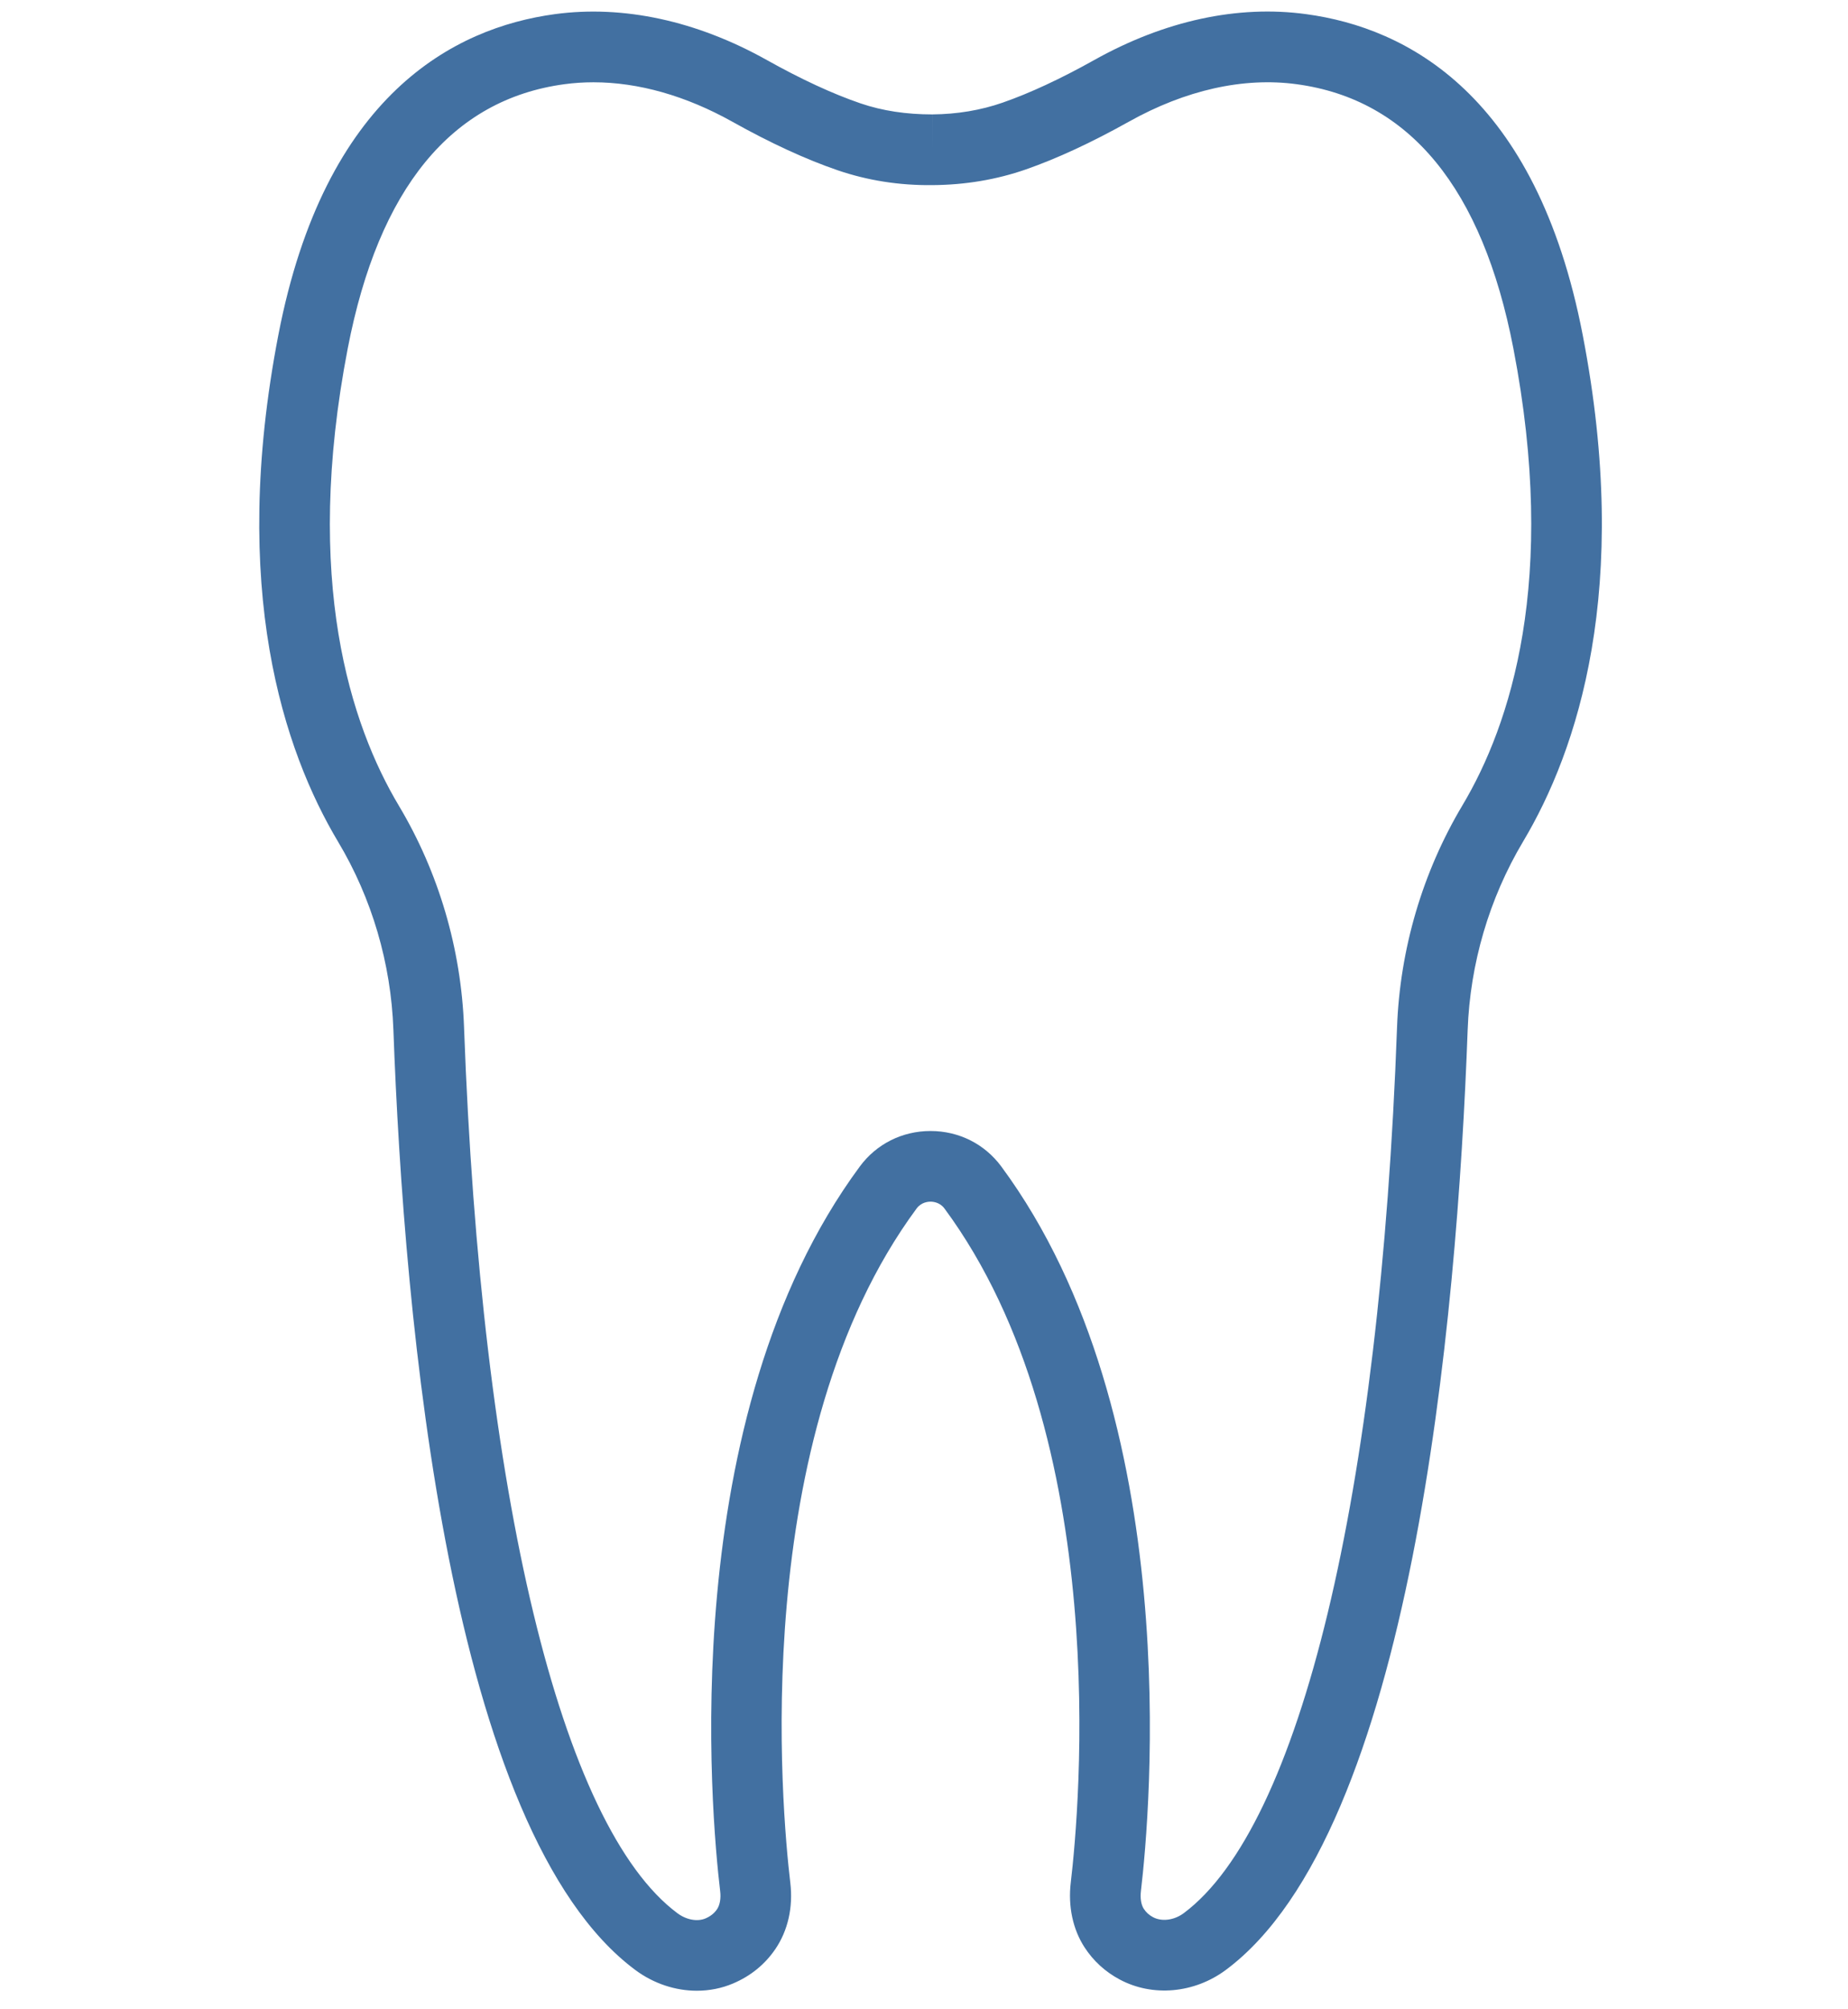 <?xml version="1.0" encoding="iso-8859-1"?>
<!-- Generator: Adobe Illustrator 16.0.0, SVG Export Plug-In . SVG Version: 6.00 Build 0)  -->
<!DOCTYPE svg PUBLIC "-//W3C//DTD SVG 1.1//EN" "http://www.w3.org/Graphics/SVG/1.1/DTD/svg11.dtd">
<svg version="1.1" id="Layer_1" xmlns="http://www.w3.org/2000/svg" xmlns:xlink="http://www.w3.org/1999/xlink" x="0px" y="0px"
	 width="172.049px" height="186.951px" viewBox="-548.42 -263.159 172.049 186.951"
	 style="enable-background:new -548.42 -263.159 172.049 186.951;" xml:space="preserve">
<g>
	<g style="display:none;">
		<line style="display:inline;fill:none;" x1="473.101" y1="559.261" x2="-38.899" y2="559.261"/>
	</g>
</g>
<path style="fill:#4270A1;" d="M-401.072-231.993c-4.324-22.375-16.383-28.582-25.737-29.848c-6.383-0.874-13.2,0.612-19.734,4.268
	c-3.133,1.752-6.004,3.087-8.532,3.967c-2.037,0.71-4.242,1.078-6.555,1.096l0.021,3.289l-0.024-3.289
	c-2.385,0-4.626-0.328-6.672-1.028c-2.576-0.88-5.512-2.237-8.726-4.035c-6.536-3.656-13.362-5.13-19.733-4.269
	c-9.354,1.267-21.414,7.474-25.739,29.849c-4.569,23.659,0.506,38.725,5.57,47.198c3.137,5.249,4.913,11.29,5.138,17.47
	c0.989,27.167,5.231,74.663,22.523,87.519c1.71,1.271,3.736,1.931,5.729,1.931c1.159,0,2.308-0.223,3.377-0.678
	c1.634-0.695,2.956-1.77,3.927-3.193c1.171-1.714,1.667-3.898,1.399-6.153c-0.801-6.741-4.001-41.449,11.756-62.781
	c0.422-0.574,1.047-0.636,1.296-0.636s0.874,0.063,1.298,0.636c15.737,21.308,12.557,55.998,11.759,62.734
	c-0.263,2.218,0.193,4.361,1.285,6.036c0.825,1.267,1.927,2.273,3.27,2.989c3.069,1.642,6.953,1.29,9.888-0.895
	c17.276-12.869,21.516-60.33,22.507-87.474c0.225-6.19,2.011-12.257,5.161-17.542C-401.566-193.302-396.502-208.36-401.072-231.993z
	 M-412.269-188.201c-3.717,6.232-5.821,13.379-6.087,20.67c-1.585,43.539-9.012,74.356-19.86,82.437
	c-0.89,0.66-2.038,0.81-2.861,0.37c-0.363-0.193-0.642-0.448-0.857-0.777c-0.249-0.381-0.345-0.989-0.264-1.669
	c0.848-7.17,4.21-44.117-13-67.419c-1.553-2.101-3.953-3.305-6.588-3.305c0,0-0.001,0-0.003,0c-2.634,0.001-5.036,1.206-6.585,3.307
	c-17.228,23.327-13.849,60.293-12.996,67.466c0.079,0.655-0.032,1.277-0.297,1.664c-0.257,0.374-0.605,0.652-1.069,0.85
	c-0.763,0.324-1.783,0.133-2.609-0.479c-10.857-8.071-18.286-38.903-19.873-82.477c-0.265-7.284-2.364-14.409-6.068-20.607
	c-4.475-7.488-8.933-20.954-4.757-42.572c2.878-14.888,9.663-23.158,20.164-24.579c0.888-0.119,1.792-0.18,2.707-0.18
	c4.181,0,8.599,1.248,12.936,3.673c3.556,1.989,6.857,3.508,9.807,4.517c2.749,0.938,5.696,1.42,8.85,1.381
	c3.036-0.022,5.951-0.514,8.67-1.461c2.889-1.007,6.111-2.5,9.576-4.437c5.285-2.957,10.697-4.167,15.643-3.492
	c10.501,1.42,17.286,9.69,20.163,24.578C-403.356-209.147-407.802-195.689-412.269-188.201z"/>
<g>
	<path style="fill:#4270A1;" d="M146.241-233.068c-4.324-22.375-16.384-28.582-25.737-29.847
		c-6.383-0.866-13.199,0.612-19.732,4.268c-3.135,1.752-6.004,3.087-8.533,3.967c-2.035,0.71-4.24,1.078-6.553,1.095l0.021,3.29
		l-0.024-3.29c-2.418,0.035-4.625-0.328-6.672-1.028c-2.576-0.88-5.512-2.237-8.727-4.035c-6.535-3.656-13.363-5.132-19.733-4.27
		c-9.354,1.268-21.414,7.474-25.739,29.849c-4.571,23.661,0.506,38.727,5.57,47.199c3.137,5.249,4.913,11.29,5.138,17.471
		c0.99,27.167,5.231,74.665,22.523,87.521c1.711,1.271,3.736,1.931,5.729,1.931c1.16,0,2.308-0.223,3.378-0.678
		c1.633-0.695,2.955-1.77,3.927-3.193c1.171-1.714,1.667-3.898,1.399-6.153c-0.802-6.741-4.001-41.451,11.755-62.783
		c0.422-0.573,1.047-0.636,1.296-0.636c0.25,0,0.875,0.063,1.298,0.636c15.736,21.31,12.557,56,11.759,62.736
		c-0.265,2.218,0.19,4.361,1.285,6.036c0.825,1.267,1.927,2.273,3.271,2.989c3.069,1.642,6.951,1.291,9.889-0.895
		c17.274-12.869,21.517-60.331,22.508-87.476c0.225-6.19,2.011-12.257,5.16-17.541C145.746-194.375,150.811-209.433,146.241-233.068
		z M135.044-189.273c-3.717,6.232-5.821,13.379-6.088,20.67c-1.585,43.539-9.013,74.358-19.86,82.438
		c-0.891,0.66-2.037,0.805-2.859,0.37c-0.362-0.193-0.644-0.448-0.857-0.777c-0.249-0.381-0.345-0.989-0.263-1.669
		c0.848-7.17,4.21-44.119-13-67.421c-1.554-2.101-3.953-3.306-6.588-3.306c0,0-0.002,0-0.003,0
		c-2.634,0.002-5.035,1.207-6.585,3.307c-17.228,23.327-13.848,60.294-12.996,67.468c0.079,0.655-0.032,1.277-0.297,1.664
		c-0.257,0.374-0.605,0.652-1.07,0.85c-0.766,0.324-1.785,0.133-2.608-0.479c-10.858-8.071-18.286-38.905-19.873-82.479
		c-0.265-7.284-2.365-14.409-6.068-20.607c-4.475-7.488-8.934-20.954-4.757-42.572c2.878-14.889,9.663-23.16,20.164-24.581
		c0.889-0.119,1.792-0.18,2.707-0.18c4.181,0,8.6,1.248,12.936,3.673c3.556,1.988,6.857,3.508,9.808,4.517
		c2.748,0.939,5.686,1.386,8.85,1.381c1.07-0.008,2.103-0.146,3.138-0.27c-1.065,1.919-1.505,3.953-1.136,5.958
		c1.238,6.668,10.832,10.48,21.435,8.514c10.601-1.966,21.175-8.471,19.937-15.14c-0.322-1.748-1.688-4.425-3.373-6.571
		c7.043,3.393,11.781,10.951,14.052,22.699C143.957-210.22,139.512-196.762,135.044-189.273z"/>
	<circle style="fill:#4270A1;" cx="99.229" cy="-223.546" r="4.248"/>
	<circle style="fill:#4270A1;" cx="112.169" cy="-216.617" r="5.537"/>
</g>
<path style="fill:#4270A1;" d="M635.847-238.622l-6,5.845c-2.686,2.618-2.683,6.873,0,9.489l0.565,0.551l-66.914,65.193
	c-4.584,4.465-6.55,10.522-5.92,16.36l-6.82,6.645c-4.026,3.924-4.026,10.308,0,14.232l0.846,0.822l-31.868,31.049v9.488
	l36.737-35.792l0.858,0.838c4.028,3.924,10.581,3.924,14.608,0l6.834-6.656c5.982,0.607,12.188-1.311,16.765-5.77l66.917-65.193
	l0.563,0.551c2.688,2.615,7.057,2.617,9.74,0l6-5.845c2.688-2.616,2.685-6.873,0-9.488l-8.718-8.495l22.303-21.73l5.72,5.57
	c1.347,1.311,3.522,1.311,4.868,0c1.344-1.311,1.349-3.432,0-4.745l-5.718-5.57l-15.737-15.333l-5.718-5.57
	c-1.346-1.311-3.522-1.311-4.87,0c-1.343,1.309-1.346,3.433,0,4.745l5.719,5.57l-22.304,21.732l-8.719-8.495
	C642.902-241.237,638.533-241.238,635.847-238.622z M665.173-219.539l-6.001-5.845l22.307-21.731l5.998,5.845L665.173-219.539z
	 M559.843-133.902c0.941,1.735,2.158,3.364,3.655,4.822l2.827,2.755c1.5,1.463,3.181,2.652,4.967,3.569l-4.222,4.112
	c-1.344,1.308-3.527,1.309-4.87,0l-6.572-6.404c-1.343-1.309-1.343-3.437,0-4.745L559.843-133.902z M635.283-217.994l22.303,21.73
	l-66.913,65.193c-5.371,5.233-14.106,5.233-19.479,0l-2.827-2.753c-4.729-4.61-5.281-11.756-1.682-16.971l5.528,5.387
	c1.346,1.311,3.526,1.311,4.869,0c1.347-1.311,1.347-3.432,0-4.743l-5.718-5.572l6.342-6.177l11.148,10.864
	c1.348,1.311,3.526,1.309,4.869,0c1.348-1.311,1.348-3.434,0-4.745l-11.148-10.864l6.339-6.176l5.718,5.57
	c1.346,1.311,3.527,1.311,4.87,0c1.346-1.309,1.346-3.433,0-4.743l-5.719-5.572l6.342-6.176l11.147,10.863
	c1.349,1.312,3.524,1.311,4.87,0c1.345-1.309,1.349-3.433,0-4.743l-11.147-10.864l6.341-6.177l5.718,5.57
	c1.344,1.311,3.524,1.311,4.867,0c1.346-1.309,1.346-3.432,0-4.743l-5.719-5.572l6.342-6.176l11.15,10.862
	c1.346,1.313,3.521,1.311,4.867,0c1.345-1.309,1.349-3.432,0-4.743l-11.147-10.864L635.283-217.994z M634.713-228.036l6.004-5.841
	l8.719,8.493l15.737,15.333l8.718,8.494l-6,5.847l-0.563-0.553l-32.043-31.218L634.713-228.036z"/>
<path style="fill:#4270A1;" d="M-348.682,78.745l-10.929-13.961c4.868-5.218,4.815-13.378-0.268-18.482l-14.656-14.716
	c-1.266-1.269-2.954-1.973-4.753-1.98c-1.868,0.018-3.492,0.676-4.771,1.934l-13.503,13.298c-2.621,2.576-2.644,6.791-0.051,9.397
	l5.507,5.527l-3.959,3.898c-5.501-3.545-12.811-3.42-18.185,0.7c-9.387,7.186-18.405,15.024-26.806,23.294l-37.871,37.284
	c-4.07,4.008-4.102,10.562-0.072,14.605l2.899,2.91l-0.063,0.063c-2.65,2.607-6.063,4.063-9.889,4.018
	c-3.726-0.018-7.225-1.479-9.846-4.113c-3.881-3.895-9.056-6.054-14.573-6.081c-0.035,0-0.069,0-0.103,0
	c-5.477,0-10.633,2.106-14.525,5.94l-6.815,6.709c-1.304,1.283-1.307,3.365-0.006,4.65c0.65,0.645,1.505,0.967,2.359,0.967
	c0.852,0,1.706-0.318,2.355-0.959l6.816-6.709c2.632-2.596,6.116-4.021,9.817-4.021c0.022,0,0.045,0,0.069,0
	c3.726,0.019,7.225,1.479,9.849,4.115c3.879,3.894,9.052,6.052,14.568,6.079c5.506,0.128,10.713-2.079,14.632-5.938l0.026-0.024
	l2.864,2.875h0.001c1.959,1.968,4.576,3.058,7.366,3.069c0.018,0.003,0.034,0.003,0.052,0.003c2.771,0,5.375-1.064,7.345-3.003
	l37.866-37.282c8.412-8.277,16.383-17.168,23.696-26.421c4.184-5.295,4.376-12.557,0.854-18.045l3.951-3.888l4.476,4.494
	c2.538,2.549,5.922,3.96,9.533,3.979c0.022,0,0.043,0,0.066,0c3.376,0,6.537-1.261,9.022-3.497l13.971,10.946L-348.682,78.745z
	 M-420.641,108.15l-37.867,37.281c-0.708,0.697-1.645,1.082-2.638,1.082c-0.005,0-0.011,0-0.018,0
	c-0.999-0.006-1.938-0.397-2.646-1.105l-10.435-10.479c-1.471-1.478-1.46-3.873,0.025-5.336l37.872-37.283
	c5.596-5.511,11.489-10.801,17.568-15.851l14.284,14.341C-409.637,96.807-415.029,102.625-420.641,108.15z M-397.498,82.343
	c-0.891,1.129-1.821,2.234-2.733,3.35l-13.367-13.419c1.145-0.906,2.278-1.83,3.434-2.716c3.615-2.769,8.765-2.429,11.977,0.801
	C-394.957,73.6-394.659,78.753-397.498,82.343z M-379.293,36.199l9.022,9.057l-13.574,13.363l-9.009-9.123L-379.293,36.199z
	 M-373.39,66.347c-1.82-0.008-3.527-0.723-4.809-2.009l-0.991-1.004l13.593-13.384l0.962,0.965c2.663,2.673,2.642,7-0.045,9.646
	l-3.885,3.823C-369.861,65.658-371.593,66.237-373.39,66.347z"/>
<g>
	<path style="fill:#4270A1;" d="M116.557,17.35c-5.729-0.781-11.847,0.558-17.709,3.898c-2.756,1.574-5.277,2.767-7.498,3.556
		c-1.765,0.628-3.68,0.953-5.688,0.969l0.021,3.342l-0.024-3.342c-2.054,0.022-4.011-0.288-5.787-0.907
		c-2.262-0.789-4.843-2.005-7.669-3.617c-5.859-3.341-11.985-4.692-17.707-3.897c-8.402,1.16-19.232,6.828-23.104,27.25
		c-4.072,21.477,0.459,35.171,4.976,42.88c2.748,4.687,4.305,10.083,4.502,15.596c0.879,24.6,4.656,67.613,20.095,79.313
		c1.577,1.195,3.447,1.816,5.291,1.816c1.075,0,2.141-0.212,3.137-0.643c1.513-0.656,2.737-1.674,3.637-3.019
		c1.085-1.623,1.545-3.687,1.298-5.807c-0.707-6.063-3.527-37.282,10.34-56.427c0.538-0.739,1.18-0.737,1.714,0
		c13.851,19.119,11.05,50.328,10.347,56.386c-0.242,2.089,0.183,4.11,1.195,5.698c0.764,1.194,1.783,2.145,3.029,2.824
		c2.843,1.545,6.434,1.215,9.146-0.841c15.42-11.71,19.198-54.692,20.082-79.274c0.196-5.525,1.758-10.941,4.52-15.658
		c4.507-7.705,9.025-21.396,4.958-42.847C135.788,24.18,124.958,18.511,116.557,17.35z M129.07,84.026
		c-3.32,5.68-5.203,12.194-5.441,18.84c-1.402,39.204-7.925,66.928-17.443,74.155c-0.664,0.504-1.547,0.631-2.142,0.308
		c-0.271-0.146-0.471-0.331-0.63-0.581c-0.168-0.264-0.236-0.744-0.176-1.259c0.752-6.5,3.732-39.997-11.584-61.144
		c-1.444-1.994-3.678-3.136-6.126-3.136h-0.001c-2.45,0-4.686,1.142-6.129,3.138c-15.337,21.168-12.335,54.68-11.579,61.188
		c0.06,0.495-0.019,0.976-0.202,1.25c-0.188,0.28-0.438,0.479-0.787,0.633c-0.551,0.233-1.334,0.081-1.952-0.39
		c-9.531-7.221-16.055-34.956-17.454-74.191c-0.238-6.637-2.114-13.132-5.427-18.784c-3.932-6.706-7.846-18.775-4.167-38.181
		c2.514-13.27,8.418-20.638,17.547-21.898c0.77-0.106,1.555-0.159,2.347-0.159c3.641,0,7.495,1.111,11.282,3.27
		c3.172,1.807,6.115,3.188,8.748,4.105c2.473,0.861,5.156,1.227,7.96,1.267h0.001c2.727-0.021,5.348-0.472,7.792-1.341
		c2.578-0.913,5.453-2.271,8.542-4.032c4.613-2.627,9.33-3.702,13.628-3.111c9.13,1.261,15.034,8.628,17.548,21.898
		C136.898,65.254,132.995,77.32,129.07,84.026z"/>
	<path style="fill:#4270A1;" d="M66.326,59.551c2.608,0.01,5.059,1.054,6.898,2.941c0.639,0.659,1.481,0.988,2.324,0.988
		c0.835,0,1.67-0.323,2.31-0.97c1.285-1.301,1.291-3.418,0.016-4.725c-3.073-3.156-7.167-4.902-11.526-4.917
		c-4.52,0.022-8.466,1.701-11.558,4.834c-1.285,1.301-1.292,3.417-0.016,4.726c1.273,1.309,3.352,1.315,4.635,0.016
		c1.842-1.867,4.285-2.893,6.881-2.893C66.303,59.551,66.314,59.551,66.326,59.551z"/>
	<path style="fill:#4270A1;" d="M104.751,52.868c-0.019,0-0.038,0-0.06,0c-4.336,0-8.42,1.717-11.498,4.834
		c-1.285,1.301-1.293,3.417-0.018,4.726c1.273,1.309,3.352,1.315,4.635,0.016c1.844-1.867,4.285-2.893,6.883-2.893
		c0.011,0,0.021,0,0.035,0c2.606,0.01,5.06,1.054,6.896,2.941c0.642,0.659,1.481,0.988,2.326,0.988c0.835,0,1.669-0.323,2.308-0.97
		c1.287-1.301,1.294-3.415,0.02-4.725C113.207,54.629,109.111,52.882,104.751,52.868z"/>
	<path style="fill:#4270A1;" d="M105.033,83.991c-10.756,10.967-28.257,10.967-39.014,0c-1.28-1.306-3.354-1.306-4.634,0
		c-1.28,1.304-1.28,3.419,0,4.725c6.656,6.786,15.398,10.179,24.141,10.179c8.742,0,17.486-3.393,24.141-10.179
		c1.28-1.306,1.28-3.421,0-4.725C108.387,82.685,106.313,82.685,105.033,83.991z"/>
	<path style="fill:#4270A1;" d="M19.69,41.835L3.036,43.094c-1.806,0.135-3.161,1.739-3.026,3.578
		c0.125,1.757,1.564,3.095,3.264,3.095c0.082,0,0.164-0.003,0.246-0.01l16.654-1.261c1.806-0.135,3.16-1.738,3.026-3.577
		C23.066,43.078,21.458,41.674,19.69,41.835z"/>
	<path style="fill:#4270A1;" d="M27.939,17.215c0.626,0.575,1.409,0.857,2.191,0.857c0.897,0,1.791-0.374,2.438-1.106
		c1.209-1.372,1.1-3.485-0.244-4.721L19.907,0.856c-1.346-1.234-3.418-1.121-4.629,0.25c-1.209,1.372-1.1,3.485,0.246,4.721
		L27.939,17.215z"/>
	<path style="fill:#4270A1;" d="M26.091,26.787L9.423,20.979c-1.704-0.596-3.575,0.334-4.16,2.082
		c-0.586,1.746,0.328,3.645,2.042,4.242l16.667,5.81c0.35,0.122,0.707,0.181,1.06,0.181c1.362,0,2.636-0.875,3.1-2.263
		C28.718,29.284,27.804,27.384,26.091,26.787z"/>
	<path style="fill:#4270A1;" d="M168.016,43.094l-16.654-1.259c-1.772-0.159-3.377,1.243-3.51,3.085
		c-0.135,1.839,1.223,3.442,3.026,3.577l16.654,1.261c0.082,0.007,0.163,0.01,0.245,0.01c1.699,0,3.139-1.338,3.265-3.095
		C171.177,44.833,169.82,43.229,168.016,43.094z"/>
	<path style="fill:#4270A1;" d="M140.921,18.073c0.782,0,1.563-0.283,2.19-0.857l12.416-11.388c1.346-1.235,1.455-3.349,0.246-4.721
		c-1.211-1.372-3.283-1.484-4.629-0.25l-12.418,11.389c-1.347,1.235-1.453,3.349-0.244,4.721
		C139.13,17.699,140.023,18.073,140.921,18.073z"/>
	<path style="fill:#4270A1;" d="M165.788,23.06c-0.584-1.744-2.445-2.684-4.16-2.082l-16.667,5.808
		c-1.714,0.597-2.628,2.498-2.042,4.243c0.464,1.388,1.738,2.263,3.101,2.263c0.353,0,0.709-0.059,1.061-0.181l16.667-5.81
		C165.46,26.705,166.375,24.806,165.788,23.06z"/>
</g>
<g>
	<path style="fill:#4270A1;" d="M631.468,57.685c-4.497-0.609-9.31,0.426-13.897,3.012c-2.043,1.15-3.913,2.028-5.563,2.608
		c-0.293,0.103-0.614,0.156-0.919,0.236V45.146c0-1.805-1.452-3.27-3.248-3.27c-1.792,0-3.244,1.465-3.244,3.27v18.4
		c-0.264-0.07-0.546-0.111-0.797-0.197c-1.667-0.575-3.582-1.468-5.688-2.653c-4.587-2.584-9.396-3.627-13.899-3.01
		c-6.621,0.901-15.146,5.281-18.166,21.03c-3.132,16.327,0.373,26.772,3.867,32.66c2.018,3.399,3.161,7.313,3.306,11.317
		c0.822,22.683,4.188,51.5,15.545,60.005c1.33,0.995,2.904,1.511,4.471,1.511c0.915,0,1.822-0.176,2.679-0.541
		c1.26-0.543,2.326-1.418,3.084-2.535c0.922-1.363,1.315-3.092,1.111-4.873c-0.526-4.492-2.646-27.611,7.771-41.724
		c10.352,14.112,8.23,37.208,7.703,41.694c-0.205,1.737,0.158,3.433,1.021,4.772c0.648,1.004,1.518,1.804,2.582,2.377
		c2.413,1.3,5.455,1.024,7.748-0.69c11.352-8.516,14.711-37.313,15.529-59.973c0.146-4.011,1.297-7.941,3.324-11.367
		c3.484-5.888,6.979-16.33,3.849-32.636C646.615,62.967,638.089,58.587,631.468,57.685z M640.203,108.001
		c-2.582,4.367-4.047,9.374-4.23,14.479c-1.057,29.141-5.888,49.687-12.923,54.967c-0.289,0.217-0.64,0.257-0.999,0.008
		c-0.017-0.035-0.059-0.194-0.024-0.451c0.582-4.917,2.875-30.254-8.926-46.354c-1.224-1.664-3.188-2.659-5.262-2.659h-0.003
		c-2.072,0.001-4.038,0.997-5.259,2.661c-11.799,16.093-9.502,41.459-8.921,46.375c0.023,0.226-0.015,0.39-0.028,0.422
		c-0.042,0.061-0.106,0.133-0.264,0.201c-0.144,0.064-0.46,0.002-0.729-0.199c-7.041-5.27-11.873-25.827-12.933-54.992
		c-0.18-5.102-1.644-10.093-4.218-14.438c-2.914-4.91-5.811-13.766-3.071-28.063c1.844-9.582,6.101-14.894,12.663-15.789
		c0.553-0.075,1.114-0.114,1.68-0.114c2.631,0,5.426,0.801,8.188,2.354c2.445,1.378,4.719,2.432,6.759,3.132
		c0.932,0.321,1.896,0.556,2.895,0.721V88.67l-7.26-8.685c-1.149-1.378-3.196-1.553-4.575-0.389
		c-1.371,1.165-1.542,3.229-0.385,4.608l10.183,12.153c1.22,1.713,3.179,2.731,5.278,2.731c2.107,0,4.066-1.017,5.284-2.731
		l10.187-12.153c1.156-1.38,0.986-3.444-0.386-4.608c-1.378-1.166-3.424-0.992-4.574,0.389l-7.26,8.662V70.258
		c1.05-0.175,2.075-0.432,3.063-0.777c2.001-0.705,4.218-1.74,6.592-3.074c3.35-1.887,6.752-2.654,9.861-2.241
		c6.563,0.896,10.817,6.206,12.658,15.79C646.001,94.24,643.11,103.091,640.203,108.001z"/>
	<path style="fill:#4270A1;" d="M652.604,22.63c-3.227-16.811-12.302-21.484-19.35-22.443c-4.786-0.662-9.916,0.453-14.813,3.211
		c-2.222,1.25-4.25,2.202-6.029,2.827c-1.385,0.487-2.885,0.737-4.529,0.75c-1.574,0-3.014-0.215-4.271-0.634
		c-1.87-0.625-4.018-1.614-6.37-2.942c-4.899-2.756-10.021-3.863-14.815-3.214c-7.048,0.962-16.123,5.636-19.348,22.447
		c-0.971,5.042-1.396,9.91-1.269,14.472c0.102,3.474,2.872,6.196,6.316,6.196h6.112c3.432,0,6.258-2.811,6.303-6.262l-0.141-2.981
		l54.864-0.189l-0.041,2.991c-0.024,1.712,0.616,3.33,1.813,4.549c1.189,1.222,2.788,1.894,4.491,1.894h6.024
		c3.443,0,6.217-2.722,6.315-6.195C653.997,32.54,653.573,27.671,652.604,22.63z M641.716,36.947l0.041-2.996
		c0.022-1.714-0.626-3.33-1.821-4.549c-1.189-1.219-2.783-1.889-4.482-1.889H580.4c-3.427,0-6.255,2.806-6.312,6.262l0.147,2.981
		l-5.938,0.156c-0.114-4.082,0.271-8.471,1.147-13.042c2.001-10.437,6.659-16.226,13.845-17.205
		c3.408-0.458,7.119,0.382,10.773,2.439c2.716,1.529,5.235,2.688,7.493,3.442c1.927,0.642,4.053,0.967,6.437,0.967
		c2.291-0.018,4.494-0.394,6.55-1.113c2.14-0.751,4.514-1.86,7.064-3.294c3.653-2.059,7.364-2.907,10.772-2.44
		c7.188,0.978,11.844,6.767,13.845,17.204c0.868,4.517,1.254,8.852,1.153,12.893L641.716,36.947z"/>
</g>
<g>
	<path style="fill:#4270A1;" d="M-404.873,287.05c-4.783-0.657-9.889,0.459-14.762,3.248c-2.199,1.257-4.207,2.21-5.965,2.841
		c-1.354,0.481-2.825,0.731-4.377,0.741l0.022,3.29l-0.025-3.29c-1.467,0.007-3.085-0.222-4.449-0.696
		c-1.791-0.625-3.844-1.598-6.097-2.886c-4.875-2.792-9.987-3.913-14.766-3.248c-7.008,0.972-16.035,5.677-19.232,22.597
		c-3.325,17.595,0.391,28.842,4.094,35.176c2.178,3.729,3.412,8.021,3.567,12.412c0.874,24.515,4.446,55.654,16.497,64.814
		c1.396,1.063,3.053,1.609,4.688,1.609c0.962,0,1.916-0.189,2.806-0.578c1.324-0.571,2.438-1.5,3.219-2.669
		c0.951-1.425,1.355-3.229,1.14-5.076c-0.569-4.886-2.84-30.048,8.591-45.435c11.096,15.363,8.837,40.517,8.272,45.404
		c-0.209,1.814,0.166,3.578,1.049,4.967c0.673,1.058,1.572,1.896,2.679,2.504c2.538,1.381,5.734,1.092,8.139-0.736
		c12.035-9.168,15.605-40.289,16.481-64.78c0.156-4.403,1.396-8.712,3.585-12.464c3.694-6.331,7.399-17.566,4.076-35.148
		C-388.837,292.729-397.864,288.021-404.873,287.05z M-395.399,341.479c-2.734,4.688-4.282,10.063-4.478,15.545
		c-1.131,31.672-6.325,54.018-13.892,59.783c-0.329,0.246-0.756,0.323-0.996,0.194c-0.125-0.069-0.212-0.149-0.286-0.263
		c-0.039-0.064-0.104-0.309-0.063-0.682c0.615-5.309,3.045-32.678-9.475-50.012c-1.271-1.757-3.325-2.809-5.493-2.809
		c-2.17,0-4.224,1.052-5.493,2.809c-12.536,17.359-10.09,44.734-9.471,50.05c0.043,0.38-0.043,0.606-0.081,0.66
		c-0.06,0.093-0.149,0.192-0.366,0.29c-0.182,0.083-0.554,0.02-0.895-0.236c-7.573-5.759-12.771-28.115-13.9-59.813
		c-0.194-5.477-1.738-10.832-4.464-15.5c-3.137-5.364-6.256-15.034-3.31-30.633c1.985-10.498,6.585-16.319,13.672-17.303
		c0.612-0.084,1.217-0.123,1.812-0.123c3.497,0,6.64,1.34,8.786,2.566c2.604,1.487,5.022,2.625,7.19,3.383
		c2.075,0.727,4.314,1.063,6.675,1.066c2.288-0.016,4.486-0.395,6.534-1.125c2.124-0.758,4.486-1.876,7.022-3.325
		c2.512-1.433,6.386-3.032,10.595-2.444c7.088,0.983,11.687,6.805,13.671,17.303C-389.158,326.453-392.271,336.119-395.399,341.479z
		"/>
	<path style="fill:#4270A1;" d="M-375.602,263.157h-113.004h-6.579h-10.732c-5.805,0-10.527,4.796-10.527,10.688v162.828
		c0,5.896,4.722,10.69,10.527,10.69h10.732h6.579h113.004c5.774,0,10.473-4.796,10.473-10.69V273.848
		C-365.129,267.953-369.828,263.157-375.602,263.157z M-495.185,440.788h-10.732c-2.176,0-3.948-1.845-3.948-4.112V273.848
		c0-2.269,1.772-4.111,3.948-4.111h10.732V440.788z M-371.708,436.675c0,2.27-1.746,4.112-3.894,4.112h-113.004V269.734h113.004
		c2.147,0,3.894,1.845,3.894,4.111V436.675z"/>
	<ellipse style="fill:#4270A1;" cx="-502.525" cy="279.398" rx="3.619" ry="3.701"/>
	<ellipse style="fill:#4270A1;" cx="-502.525" cy="292.042" rx="3.619" ry="3.701"/>
	<ellipse style="fill:#4270A1;" cx="-502.525" cy="304.687" rx="3.619" ry="3.7"/>
	<ellipse style="fill:#4270A1;" cx="-502.525" cy="317.33" rx="3.619" ry="3.701"/>
	<ellipse style="fill:#4270A1;" cx="-502.525" cy="329.974" rx="3.619" ry="3.701"/>
	<ellipse style="fill:#4270A1;" cx="-502.525" cy="342.617" rx="3.619" ry="3.701"/>
	<ellipse style="fill:#4270A1;" cx="-502.525" cy="355.262" rx="3.619" ry="3.701"/>
	<ellipse style="fill:#4270A1;" cx="-502.525" cy="367.905" rx="3.619" ry="3.701"/>
	<ellipse style="fill:#4270A1;" cx="-502.525" cy="380.549" rx="3.619" ry="3.701"/>
	<ellipse style="fill:#4270A1;" cx="-502.525" cy="393.193" rx="3.619" ry="3.7"/>
	<ellipse style="fill:#4270A1;" cx="-502.525" cy="405.837" rx="3.619" ry="3.701"/>
	<ellipse style="fill:#4270A1;" cx="-502.525" cy="418.479" rx="3.619" ry="3.701"/>
	<ellipse style="fill:#4270A1;" cx="-502.525" cy="431.124" rx="3.619" ry="3.701"/>
</g>
<path style="fill:#4270A1;" d="M130.273,285.704c-3.226-16.746-12.309-21.404-19.363-22.361c-4.813-0.661-9.93,0.457-14.825,3.203
	c-2.21,1.24-4.233,2.187-6.015,2.812c-1.375,0.479-2.867,0.729-4.441,0.742c-1.616-0.014-3.132-0.223-4.51-0.697
	c-1.812-0.619-3.882-1.58-6.151-2.855c-4.896-2.746-10.026-3.861-14.829-3.203c-7.053,0.959-16.135,5.615-19.36,22.361
	c-3.355,17.427,0.393,28.568,4.132,34.844c1.613,2.708,2.702,5.692,3.23,8.844c0.037,0.231,0.145,0.424,0.22,0.637l-0.093,0.025
	l5.771,20.77c1.1,3.961,4.406,6.878,8.352,7.566l1.407,17.231c-0.542-0.021-1.081-0.007-1.621-0.039
	c-1.794-0.087-3.365,1.292-3.464,3.106c-0.1,1.813,1.291,3.361,3.106,3.463c0.838,0.049,1.679,0.045,2.517,0.065l0.835,10.244
	c-0.396-0.017-0.793-0.003-1.19-0.024c-1.799-0.146-3.372,1.271-3.478,3.088c-0.107,1.813,1.275,3.373,3.089,3.479
	c0.707,0.041,1.412,0.038,2.119,0.061l0.835,10.242c-0.246-0.014-0.491-0.004-0.737-0.021c-1.802-0.103-3.375,1.26-3.493,3.071
	c-0.117,1.813,1.257,3.379,3.069,3.494c0.568,0.035,1.134,0.031,1.699,0.056l0.837,10.239c-0.093-0.007-0.187,0-0.279-0.007
	c-1.775-0.104-3.383,1.236-3.513,3.051c-0.129,1.812,1.236,3.386,3.047,3.514c0.469,0.032,0.938,0.026,1.407,0.049
	c1.309,8.278,8.476,14.612,16.945,14.612c8.902,0,16.447-6.973,17.171-15.872l0.611-7.501c0.693-0.404,1.396-0.783,2.082-1.214
	c1.539-0.964,2.004-2.994,1.039-4.533c-0.576-0.915-1.531-1.394-2.531-1.474l0.773-9.496c0.807-0.424,1.618-0.822,2.411-1.275
	c1.579-0.898,2.128-2.91,1.229-4.486c-0.635-1.121-1.832-1.689-3.037-1.627l0.764-9.348c0.918-0.439,1.846-0.861,2.751-1.333
	c1.61-0.843,2.233-2.83,1.394-4.438c-0.688-1.319-2.146-1.926-3.539-1.653l0.765-9.332c1.026-0.453,2.063-0.892,3.077-1.384
	c1.638-0.789,2.322-2.756,1.531-4.391c-0.729-1.514-2.461-2.158-4.006-1.632l0.65-7.989c3.938-0.693,7.236-3.604,8.338-7.559
	l5.785-20.771l-0.094-0.023c0.072-0.202,0.181-0.391,0.218-0.607c0.534-3.181,1.627-6.178,3.248-8.902
	C129.885,314.246,133.626,303.111,130.273,285.704z M101.176,369.266c-9.818,3.852-20.248,6-30.779,6.358l-1.394-17.074h33.047
	L101.176,369.266z M96.143,430.958c-0.449,5.513-5.11,9.83-10.615,9.83c-4.899,0-9.115-3.432-10.3-8.073
	c7.218-0.459,14.359-2.22,21.198-5.214L96.143,430.958z M97.042,419.93c-7.199,3.671-14.823,5.764-22.523,6.209l-0.837-10.261
	c8.219-0.421,16.359-2.228,24.13-5.387L97.042,419.93z M98.42,403.042c-8.072,3.735-16.635,5.844-25.275,6.258l-0.838-10.263
	c9.16-0.402,18.241-2.246,26.891-5.521L98.42,403.042z M99.798,386.15c-8.946,3.791-18.445,5.91-28.028,6.308l-0.838-10.265
	c10.106-0.383,20.125-2.283,29.651-5.67L99.798,386.15z M110.663,349.064c-0.478,1.711-2.045,2.906-3.81,2.906H64.188
	c-1.768,0-3.336-1.197-3.813-2.91l-4.611-16.599h59.523L110.663,349.064z M120.502,317.16c-1.613,2.718-2.811,5.645-3.572,8.725
	H54.126c-0.758-3.08-1.955-5.996-3.564-8.701c-3.153-5.297-6.29-14.842-3.325-30.234c1.996-10.366,6.633-16.113,13.786-17.09
	c3.379-0.45,7.085,0.382,10.725,2.425c2.613,1.468,5.048,2.593,7.237,3.341c2.083,0.717,4.214,1.006,6.699,1.051
	c2.295-0.016,4.502-0.392,6.56-1.107c2.141-0.752,4.519-1.855,7.062-3.282c3.641-2.043,7.357-2.875,10.721-2.427
	c7.154,0.979,11.791,6.726,13.789,17.092C126.775,302.328,123.646,311.866,120.502,317.16z"/>
<g>
	<path style="fill:#4270A1;" d="M702.732,318.729c-1.518-2.803-4.153-4.783-7.244-5.441c-2.228-0.473-4.503-0.206-6.546,0.688
		l-11.526-14.931c-2.229-2.885-6.396-3.431-9.303-1.205l-4.947,3.804c-0.954,0.731-1.651,1.695-2.088,2.781
		c-1.134,0.143-2.245,0.546-3.216,1.292l-4.95,3.8c-0.954,0.732-1.651,1.696-2.088,2.782c-1.136,0.142-2.249,0.55-3.217,1.294
		l-4.946,3.801c-0.954,0.732-1.65,1.692-2.088,2.775c-1.124,0.146-2.238,0.557-3.227,1.305l-4.909,3.793
		c-1.416,1.07-2.323,2.631-2.56,4.394c-0.238,1.764,0.231,3.508,1.316,4.909l10.869,14.115c-2.396,1.115-4.938,1.918-7.573,2.281
		l-14.095,1.938c-5.699,0.787-11.124,3.053-15.688,6.558l-80.519,61.851c-4.313,3.315-5.713,9.245-3.248,13.803
		c1.518,2.798,4.152,4.781,7.239,5.439c0.749,0.161,1.504,0.238,2.252,0.238c2.354,0,4.655-0.771,6.556-2.227l78.044-59.949
		c3.653-2.809,8.002-4.627,12.571-5.256l14.098-1.939c5.699-0.784,11.121-3.052,15.687-6.554l42.096-32.332
		C703.798,329.212,705.196,323.277,702.732,318.729z M672.206,303.063l11.311,14.648l-5.029,3.861l-11.313-14.717L672.206,303.063z
		 M661.952,310.943l11.311,14.643l-4.656,3.579l-0.373,0.285l-11.313-14.718L661.952,310.943z M651.698,318.813l11.311,14.648
		l-5.022,3.861l-1.021-1.32l-10.299-13.393L651.698,318.813z M641.459,326.709l11.298,14.63l-0.526,0.401l-4.521,3.469
		l-11.271-14.719L641.459,326.709z M695.472,327.313l-42.095,32.332c-3.655,2.81-8.002,4.623-12.573,5.252l-14.096,1.94
		c-5.699,0.787-11.121,3.052-15.683,6.558l-78.045,59.948c-0.972,0.742-2.221,1.021-3.426,0.771c-1.218-0.26-2.22-1.02-2.821-2.137
		c-0.931-1.717-0.283-4.111,1.468-5.454l80.521-61.854c3.656-2.808,8.006-4.623,12.577-5.252l14.092-1.94
		c5.702-0.783,11.125-3.052,15.688-6.554l5.702-4.378l0,0l0.208-0.16l5.022-3.853l-0.003-0.007l7.999-6.146l7.278-5.586l0,0
		l1.424-1.096l3.794-2.914l0,0l8.194-6.296c0.73-0.565,1.629-0.864,2.541-0.864c0.292,0,0.588,0.032,0.877,0.096
		c1.218,0.26,2.22,1.018,2.823,2.139C697.869,323.57,697.223,325.968,695.472,327.313z"/>
	<path style="fill:#4270A1;" d="M626.297,325.805c0.025,0.004,0.048,0.004,0.07,0.004c1.285,0,2.481-0.683,3.139-1.789
		c0.899-1.533,4.25-6.836,9.396-10.707c1.694-1.278,4.569-3.137,7.614-5.1c4.927-3.177,10.51-6.777,13.555-9.512
		c4.665-4.18,7.087-10.151,6.477-15.977c-0.393-3.692-1.567-9-7.229-12.451c-1.271-0.772-2.872-0.713-4.079,0.168
		c-1.198,0.867-1.754,2.352-1.42,3.777c0.434,1.86-0.896,5.297-5.925,9.37c-2.169,1.754-4.771,3.351-7.961,4.876
		c-5.715,2.743-15.774,8.789-18.906,18.484c-1.763,5.447-1.056,11.145,2.091,16.92C623.75,325.04,624.97,325.782,626.297,325.805z
		 M627.287,308.973c2.464-7.631,11.658-12.73,15.493-14.572c3.654-1.75,6.682-3.616,9.255-5.698c3.919-3.175,6.104-6.13,7.267-8.688
		c0.369,1.03,0.575,2.166,0.706,3.401c0.389,3.729-1.227,7.612-4.326,10.392c-2.663,2.385-8.009,5.834-12.728,8.879
		c-3.148,2.031-6.123,3.953-8.009,5.373c-3.324,2.502-5.984,5.433-7.915,7.93C626.464,313.566,626.551,311.246,627.287,308.973z"/>
</g>
<g>
	<path style="fill:#4270A1;" d="M-348.78,611.903c-0.166-1.94-0.395-3.979-0.756-6.019c-0.166-0.89-0.33-1.68-0.495-2.467
		c-2.27-9.836-12.072-16.088-22.302-14.312c-6.151,1.086-12.335,1.086-18.487,0c-8.355-1.445-16.447,2.499-20.362,9.377
		c-3.914-6.878-11.974-10.822-20.361-9.377c-6.152,1.086-12.335,1.086-18.487,0c-8.354-1.445-16.447,2.499-20.361,9.377
		c-3.914-6.878-11.974-10.822-20.361-9.377c-6.152,1.086-12.336,1.086-18.487,0c-10.229-1.776-20.032,4.476-22.302,14.312
		c-0.166,0.787-0.329,1.577-0.495,2.432c-0.362,2.072-0.591,4.111-0.757,6.054c-0.789,10.658,2.83,21.549,9.902,29.837
		c2.303,2.698,5.854,6.283,10.229,6.283h25.296c4.375,0,7.96-3.585,10.264-6.283c2.796-3.29,5.034-7.007,6.71-10.954
		c1.645,3.947,3.914,7.664,6.71,10.954c2.303,2.698,5.888,6.283,10.264,6.283h25.262c4.409,0,7.96-3.585,10.264-6.283
		c2.796-3.29,5.066-7.007,6.71-10.954c1.645,3.947,3.915,7.664,6.711,10.954c2.303,2.698,5.888,6.283,10.263,6.283h25.262
		c4.409,0,7.96-3.585,10.264-6.283C-351.61,633.452-347.992,622.562-348.78,611.903z M-492.694,602.167H-507.3
		c-3.651,0-6.579,2.93-6.579,6.579v19.377c0,3.617,2.928,6.578,6.579,6.578h14.606c3.651,0,6.579-2.961,6.579-6.578v-6.415h11.709
		c-1.216,5.724-3.815,11.217-7.729,15.756c-3.028,3.585-4.672,3.98-5.231,3.98h-25.296c-0.525,0-2.17-0.396-5.229-3.948
		c-5.954-7.006-9.014-16.151-8.323-25.099c0.132-1.743,0.363-3.554,0.659-5.43c0.131-0.724,0.263-1.414,0.427-2.072
		c1.315-5.655,6.513-9.506,12.401-9.506c0.757,0,1.547,0.064,2.369,0.196c6.875,1.218,13.849,1.218,20.723,0
		c6.81-1.182,13.29,2.896,14.771,9.31c0.164,0.658,0.295,1.351,0.427,2.072c0.295,1.844,0.527,3.687,0.658,5.43
		c0.066,0.891,0.066,1.81,0.066,2.729h-12.401v-6.383C-486.115,605.096-489.043,602.167-492.694,602.167z M-507.3,615.128v-6.383
		h14.606v6.383H-507.3z M-492.694,621.708v6.415H-507.3v-6.415H-492.694z M-422.893,637.463c-3.06,3.585-4.705,3.98-5.264,3.98
		h-25.262c-0.559,0-2.204-0.396-5.231-3.948c-3.914-4.571-6.545-10.064-7.729-15.788h11.709v6.415c0,3.617,2.928,6.578,6.579,6.578
		h14.606c3.651,0,6.579-2.961,6.579-6.578v-6.415h11.709C-416.379,627.431-419.01,632.924-422.893,637.463z M-433.484,621.708v6.415
		h-14.606v-6.415H-433.484z M-448.09,615.128v-6.383h14.606v6.383H-448.09z M-426.905,615.128v-6.383
		c0-3.649-2.928-6.579-6.579-6.579h-14.606c-3.651,0-6.579,2.93-6.579,6.579v6.383h-12.401c0-0.922,0-1.841,0.066-2.729
		c0.132-1.744,0.363-3.555,0.659-5.431c0.132-0.724,0.264-1.414,0.427-2.07c1.315-5.657,6.513-9.508,12.401-9.508
		c0.756,0,1.547,0.064,2.369,0.196c6.875,1.218,13.849,1.218,20.723,0c6.811-1.182,13.29,2.897,14.771,9.311
		c0.164,0.657,0.295,1.35,0.427,2.071c0.296,1.845,0.527,3.687,0.659,5.431c0.066,0.89,0.066,1.809,0.066,2.729H-426.905
		L-426.905,615.128z M-363.683,637.463c-3.06,3.585-4.704,3.98-5.263,3.98h-25.262c-0.559,0-2.204-0.396-5.231-3.948
		c-3.915-4.571-6.513-10.064-7.729-15.788h11.709v6.415c0,3.617,2.928,6.578,6.579,6.578h14.607c3.651,0,6.579-2.961,6.579-6.578
		v-19.377c0-3.649-2.928-6.579-6.579-6.579h-14.607c-3.65,0-6.579,2.93-6.579,6.579v6.383h-12.401c0-0.922,0-1.841,0.066-2.73
		c0.132-1.742,0.363-3.553,0.658-5.429c0.132-0.724,0.264-1.414,0.428-2.072c1.315-5.655,6.513-9.506,12.401-9.506
		c0.757,0,1.579,0.064,2.369,0.196c6.875,1.218,13.849,1.218,20.723,0c6.81-1.182,13.29,2.896,14.771,9.31
		c0.164,0.658,0.295,1.351,0.427,2.072c0.295,1.844,0.527,3.687,0.658,5.429C-354.668,621.344-357.729,630.49-363.683,637.463z
		 M-374.273,621.708v6.415h-14.607v-6.415H-374.273z M-388.88,615.128v-6.383h14.607v6.383H-388.88z"/>
</g>
<path style="fill:#4270A1;" d="M174.993,582.969c-2.581-1.208-63.511-29.245-89.456-2.075c-0.003-0.003-0.016-0.01-0.034-0.026l0,0
	c-25.943-27.132-86.866,0.896-89.447,2.104l-2.636,1.233l0.913,2.782c0.75,2.289,18.972,56.338,67.848,76.188
	c7.528,3.058,15.434,4.587,23.344,4.587c7.909,0,15.817-1.529,23.344-4.584c48.876-19.853,67.098-73.898,67.848-76.188l0.912-2.782
	L174.993,582.969z M7.343,593.622c5.114,1.969,10.264,3.678,15.427,5.252v10.81C17.04,604.997,11.863,599.623,7.343,593.622z
	 M29.296,600.814c5.673,1.533,11.378,2.771,17.096,3.827v19.177c-6.036-2.521-11.755-5.622-17.096-9.27V600.814z M52.918,605.777
	c5.683,0.87,11.383,1.479,17.096,1.883v22.743c-5.883-0.896-11.598-2.271-17.096-4.121V605.777z M76.541,608.013
	c2.679,0.104,5.358,0.215,8.042,0.215c3.017,0,6.034-0.107,9.054-0.239v23.403c-2.107,0.148-4.232,0.238-6.375,0.26
	c-3.623,0.041-7.19-0.148-10.721-0.465V608.013z M100.161,607.58c5.7-0.425,11.401-1.031,17.096-1.918v21.25
	c-5.495,1.737-11.2,3.045-17.096,3.825V607.58z M123.783,604.492c5.707-1.069,11.408-2.3,17.096-3.832v15.06
	c-5.326,3.524-11.057,6.485-17.096,8.883V604.492z M147.404,598.726c5.705-1.719,11.394-3.64,17.062-5.83
	c-4.864,6.826-10.599,12.868-17.062,18.027V598.726z M80.804,585.427c2.514,2.631,6.93,2.627,9.444,0
	c17.781-18.604,57.58-6.111,74.329,0.334c-52.64,21.021-107.16,21.082-158.617,0.192C22.4,579.568,62.822,566.619,80.804,585.427z
	 M106.43,657.076c-13.479,5.474-28.33,5.474-41.809,0c-25.568-10.386-42.417-31.314-52.408-47.98
	c19.08,18.591,45.233,29.139,73.945,29.139c0.387,0,0.779,0,1.166-0.009c27.65-0.271,52.67-10.473,70.947-28.131
	C148.221,626.581,131.52,646.885,106.43,657.076z"/>
<path style="fill:#4270A1;" d="M684.068,630.885c-1.219-19.481-6.254-34.08-14.96-43.387c-16.501-17.642-42.845-8.243-53.826-3.139
	c0.032-2.733-0.067-6.202-0.533-9.938l5.343-4.359c4.221,1.843,8.297,2.817,12.187,2.817c3.74,0,7.315-0.854,10.702-2.561
	c17.786-8.966,23.407-38.5,23.638-39.753l0.787-4.253l-4.227,0.437c-22.728,2.352-37.668,9.095-44.402,20.036
	c-4.79,7.78-3.913,15.349-3.176,18.65l-2.202,1.799c-2.197-8.406-6.787-16.562-16.137-19.377l-1.8,6.207
	c12.308,3.707,13.576,21.792,13.45,30.543c-10.646-5.034-37.588-15.04-54.354,2.891c-10.827,11.577-14.11,30.139-14.96,43.672
	c-0.946,15.179,3.353,31.058,11.792,43.563c13.047,19.313,32.521,41.006,51.359,34.611c0.071-0.03,7.313-2.792,18.41,0.086
	c2.229,0.742,4.469,1.092,6.707,1.092c16.509-0.006,32.941-18.813,44.411-35.789C680.854,662.029,685.042,646.458,684.068,630.885z
	 M624.222,550.117c5.184-8.301,17.282-13.934,35.134-16.395c-2.143,8.079-7.865,25.089-19.189,30.798
	c-4.349,2.189-9.074,2.45-14.313,0.839l6.544-5.339c1.368-1.114,1.592-3.151,0.491-4.547c-1.096-1.395-3.091-1.622-4.462-0.505
	l-7.045,5.75C621.28,557.919,621.749,554.074,624.222,550.117z M667.046,671.065c-9.67,14.313-28.237,37.55-43.987,32.192
	l-0.215-0.063c-13.097-3.436-22.002-0.032-22.234,0.063c-15.734,5.347-34.317-17.877-43.983-32.192
	c-7.655-11.333-11.549-25.727-10.688-39.483c0.779-12.46,3.703-29.45,13.217-39.621c5.708-6.1,13.139-8.151,20.559-8.151
	c15.187,0,30.325,8.604,30.553,8.733l1.571,0.909l1.567-0.909c0.337-0.196,33.682-19.217,51.11-0.582
	c9.527,10.189,12.444,27.013,13.217,39.336C678.614,645.427,674.82,659.552,667.046,671.065z"/>
<g>
	<path style="fill:#4270A1;" d="M-468.465,931.144c-0.853-2.914-3.624-4.768-6.55-4.604c0.243-8.555-0.273-27.074-8.458-37.328
		c-5.172-6.481-7.735-12.659-8.976-16.7c-0.655-2.137-1.066-4.514-1.256-7.27c-0.427-6.197-3.083-10.547-7.333-12.32
		c3.24-9.084,10.24-31.507,4.171-40.835l-0.326-0.421c-0.3-0.331-3.069-3.203-7.159-2.274c-4.386,0.993-7.836,5.834-10.546,14.8
		c-4.419,14.612-12.756,38.592-16.138,48.219c-1.227,3.505-1.854,7.055-1.858,10.556c-0.011,7.527,1.55,18.272,9.054,26.715
		c1.809,2.036,4.099,4.769,5.776,7.835l10.06,18.427c-1.079,0.581-1.977,1.447-2.581,2.548c-0.829,1.501-1.019,3.233-0.538,4.877
		l1.739,5.948c0.819,2.806,3.407,4.633,6.208,4.633c0.588,0,1.184-0.08,1.776-0.25l30.252-8.633c1.669-0.477,3.045-1.57,3.88-3.084
		c0.829-1.5,1.022-3.23,0.542-4.881L-468.465,931.144z M-518.919,905.304c-6.128-6.895-7.403-15.948-7.394-22.333
		c0.005-2.763,0.504-5.583,1.487-8.387c3.396-9.67,11.772-33.753,16.226-48.491c2.81-9.29,5.392-10.205,5.676-10.279
		c0.052-0.016,0.104-0.02,0.156-0.02c0.227,0,0.445,0.116,0.591,0.216c3.511,6.328-1.341,24.813-5.66,36.354
		c-1.526,0.4-3.444,1.292-4.984,3.31c-2.906,3.812-3.026,9.916-0.358,18.156c5.697,17.587,8.476,21.834,8.974,22.509
		c0.64,0.86,1.614,1.311,2.608,1.311c0.664,0,1.335-0.2,1.919-0.615c1.458-1.034,1.804-3.074,0.8-4.557
		c-0.104-0.152-2.64-3.996-8.043-20.675c-2.637-8.146-1.376-11.163-0.711-12.078c0.758-1.051,1.926-1.106,2.102-1.11l0,0h0.002
		c3.174,0.084,4.944,2.468,5.262,7.08c0.223,3.264,0.725,6.125,1.529,8.746c1.407,4.584,4.304,11.58,10.122,18.875
		c7.427,9.306,7.249,28.41,6.948,34.941l-19.93,5.686l-10.69-19.586C-514.283,910.707-516.88,907.604-518.919,905.304z
		 M-503.067,947.469l-1.829-5.747l0.045-0.013l0,0l29.398-8.375l0.013-0.15l0.662-0.191l1.743,5.77L-503.067,947.469z"/>
	<path style="fill:#4270A1;" d="M-350.542,872.406c-3.379-9.627-11.717-33.604-16.135-48.217c-2.71-8.968-6.16-13.809-10.546-14.802
		c-4.089-0.925-6.858,1.946-7.159,2.274l-0.326,0.421c-6.068,9.328,0.932,31.751,4.171,40.835c-4.25,1.773-6.907,6.123-7.332,12.323
		c-0.19,2.753-0.601,5.13-1.256,7.267c-1.24,4.041-3.803,10.22-8.975,16.7c-8.184,10.254-8.701,28.771-8.458,37.325
		c-2.926-0.161-5.697,1.695-6.551,4.608l-1.74,5.951c-0.48,1.648-0.288,3.381,0.542,4.881c0.835,1.514,2.211,2.607,3.88,3.084
		l30.252,8.633c0.591,0.17,1.188,0.25,1.776,0.25c2.801,0,5.389-1.827,6.208-4.633l1.738-5.945c0.482-1.646,0.292-3.379-0.537-4.88
		c-0.604-1.101-1.501-1.967-2.581-2.548l10.058-18.424c1.678-3.069,3.969-5.802,5.777-7.838c7.504-8.44,9.065-19.188,9.054-26.715
		C-348.687,879.46-349.313,875.911-350.542,872.406z M-408.488,938.773l1.558-5.685l0.808,0.229l0.001,0.016l29.307,8.35
		l-1.557,5.685L-408.488,938.773z M-362.654,905.307c-2.04,2.298-4.637,5.399-6.634,9.055l-10.689,19.582l-19.931-5.688
		c-0.305-6.522-0.493-25.619,6.95-34.944c5.818-7.291,8.715-14.286,10.123-18.87c0.805-2.622,1.306-5.484,1.529-8.748
		c0.318-4.612,2.088-6.996,5.262-7.08h0.066l0,0c0.031,0,1.221,0.036,1.995,1.051c0.689,0.902,2.001,3.894-0.668,12.14
		c-5.403,16.681-7.939,20.521-8,20.613c-1.083,1.459-0.777,3.518,0.681,4.604c0.59,0.437,1.277,0.646,1.958,0.646
		c1.005,0,2-0.459,2.646-1.326c0.498-0.675,3.276-4.922,8.974-22.509c2.668-8.24,2.547-14.347-0.358-18.156
		c-1.541-2.018-3.458-2.902-4.986-3.306c-4.324-11.546-9.178-30.039-5.652-36.367c0.161-0.105,0.454-0.257,0.714-0.193
		c1.033,0.235,3.397,2.663,5.702,10.286c4.454,14.738,12.83,38.821,16.224,48.491c0.984,2.805,1.484,5.624,1.489,8.387
		C-355.251,889.354-356.527,898.41-362.654,905.307z"/>
	<path style="fill:#4270A1;" d="M-406.241,861.915c3.185-5.274,6.381-14.623,3.53-29.19c-2.772-14.164-10.614-18.106-16.706-18.925
		c-4.136-0.552-8.543,0.383-12.745,2.705c-1.839,1.012-3.511,1.783-4.971,2.284c-1.105,0.382-2.305,0.578-3.567,0.588h-0.005
		c-1.344,0.038-2.519-0.174-3.625-0.55c-1.491-0.504-3.2-1.284-5.081-2.322c-4.205-2.322-8.616-3.254-12.75-2.705
		c-6.09,0.816-13.93,4.761-16.703,18.925c-2.854,14.587,0.354,23.938,3.543,29.214c1.786,2.948,2.796,6.346,2.923,9.816
		c0.744,20.167,3.81,45.805,14.192,53.432c1.259,0.926,2.755,1.403,4.231,1.403c0.869-0.004,1.733-0.168,2.538-0.505
		c1.208-0.508,2.229-1.33,2.947-2.371c0.895-1.291,1.277-2.926,1.076-4.604c-0.471-3.912-2.347-23.902,6.625-36.305
		c8.964,12.393,7.098,32.365,6.627,36.277c-0.194,1.642,0.158,3.244,0.986,4.497c0.619,0.948,1.449,1.699,2.467,2.236
		c2.298,1.214,5.18,0.96,7.348-0.642c10.37-7.629,13.434-33.248,14.179-53.396C-409.05,868.297-408.036,864.886-406.241,861.915z
		 M-415.755,871.533c-0.948,25.67-5.249,43.742-11.503,48.346c-0.166,0.122-0.335,0.132-0.369-0.017
		c0.527-4.378,2.608-26.961-8.135-41.33c-1.189-1.59-3.021-2.499-5.024-2.499c0,0-0.001,0-0.003,0c-2.005,0-3.836,0.912-5.021,2.503
		c-10.752,14.375-8.661,36.974-8.148,41.475c-0.043,0.01-0.194-0.013-0.352-0.129c-6.261-4.597-10.564-22.679-11.51-48.368
		c-0.169-4.588-1.507-9.075-3.871-12.979c-2.591-4.282-5.166-12.02-2.714-24.546c1.624-8.298,5.365-12.896,11.118-13.665
		c0.5-0.067,0.994-0.102,1.479-0.102c2.869,0,5.453,1.066,7.218,2.043c2.223,1.229,4.295,2.169,6.155,2.795
		c1.801,0.61,3.765,0.927,5.786,0.896c1.976-0.019,3.879-0.334,5.659-0.944c1.818-0.627,3.84-1.552,6.008-2.747
		c2.066-1.144,5.249-2.412,8.694-1.941c5.757,0.771,9.498,5.367,11.121,13.665c2.448,12.513-0.12,20.243-2.705,24.528
		C-414.242,862.441-415.584,866.942-415.755,871.533z"/>
</g>
<g>
	<path style="fill:#4270A1;" d="M154.9,814.359L154.9,814.359c-40.231-4.38-56.975-17.105-64.121-22.538l-1.455-1.098
		c-2.274-1.673-5.326-1.673-7.597,0l-1.455,1.098c-7.147,5.433-23.889,18.158-64.124,22.538c-3.619,0.396-6.319,3.434-6.28,7.065
		l0.016,1.817c0.509,70.123,24.813,120.416,72.235,149.483c1.034,0.634,2.221,0.95,3.407,0.95c1.185,0,2.373-0.316,3.408-0.95
		c47.422-29.067,71.726-79.36,72.233-149.483l0.017-1.817C161.223,817.792,158.521,814.757,154.9,814.359z M154.588,823.196
		c-0.479,66.021-22.664,113.651-65.773,141.765v-22.19c0-1.813-1.473-3.288-3.289-3.288c-1.817,0-3.29,1.475-3.29,3.288v22.152
		c-43.127-28.115-65.294-75.729-65.773-141.727l-0.016-1.842c-0.003-0.271,0.207-0.435,0.416-0.455
		c38.731-4.217,56.828-15.987,65.373-22.326v21.81c0,1.814,1.473,3.289,3.29,3.289c1.816,0,3.289-1.475,3.289-3.289v-21.81
		c8.545,6.339,26.644,18.109,65.371,22.326c0.209,0.021,0.422,0.187,0.418,0.455L154.588,823.196z"/>
	<path style="fill:#4270A1;" d="M106.17,826.492c-4.031-0.558-8.311,0.376-12.395,2.66c-1.762,0.98-3.366,1.729-4.775,2.223
		c-1.047,0.363-2.189,0.556-3.393,0.563h-0.004c-1.215-0.021-2.396-0.169-3.449-0.527c-1.433-0.491-3.076-1.249-4.881-2.261
		c-4.084-2.281-8.368-3.2-12.394-2.657c-5.916,0.8-13.53,4.668-16.213,18.552c-2.758,14.263,0.342,23.405,3.426,28.567
		c1.719,2.875,2.692,6.181,2.814,9.564c0.716,19.708,3.678,44.77,13.727,52.236c1.238,0.922,2.709,1.396,4.167,1.396
		c0.857,0,1.71-0.163,2.509-0.503c1.182-0.507,2.181-1.318,2.891-2.355c0.871-1.275,1.241-2.888,1.045-4.529
		c-0.453-3.804-2.247-23.171,6.279-35.273c8.516,12.095,6.731,31.447,6.28,35.253c-0.188,1.607,0.153,3.184,0.965,4.437
		c0.609,0.932,1.42,1.673,2.414,2.203c2.269,1.208,5.105,0.957,7.241-0.633c10.036-7.477,12.998-32.517,13.716-52.207
		c0.123-3.396,1.103-6.717,2.828-9.611c3.076-5.159,6.166-14.299,3.413-28.545C119.697,831.16,112.084,827.292,106.17,826.492z
		 M113.318,870.218c-2.289,3.839-3.588,8.243-3.752,12.74c-0.914,25.057-5.051,42.689-11.228,47.212
		c0.509-4.282,2.517-26.354-7.86-40.404c-1.15-1.559-3.002-2.488-4.954-2.488c-1.95,0-3.802,0.932-4.952,2.488
		c-10.387,14.063-8.37,36.148-8.015,40.366c-6.025-4.475-10.164-22.12-11.075-47.191c-0.164-4.49-1.458-8.884-3.742-12.704
		c-2.498-4.179-4.978-11.721-2.613-23.942c1.558-8.069,5.136-12.537,10.636-13.283c3.278-0.424,6.327,0.781,8.3,1.883
		c2.149,1.201,4.155,2.123,5.962,2.743c1.755,0.603,3.625,0.899,5.628,0.881c1.929-0.014,3.783-0.327,5.509-0.932
		c1.769-0.614,3.728-1.521,5.819-2.692c1.978-1.102,5.022-2.31,8.303-1.883c5.498,0.746,9.074,5.214,10.636,13.283
		C118.282,858.503,115.809,866.042,113.318,870.218z"/>
</g>
<g>
	<path style="fill:#4270A1;" d="M671.277,798.936c-4.053-3.372-8.95-5.568-14.163-6.351l-10.313-1.567
		c-23.203-2.708-46.729-2.708-70.043,0.018l-10.183,1.549c-5.223,0.777-10.119,2.975-14.182,6.36
		c-6.609,5.548-10.187,14.385-9.567,23.643l2.307,35.114v36.602c0,36.486,29.139,78.896,66.701,78.896
		c37.568,0,66.708-42.409,66.708-78.896V857.7l2.306-35.111C681.466,813.331,677.891,804.491,671.277,798.936z M671.961,894.301
		c0,2.342-0.151,4.72-0.418,7.112l-27.675,16.849l0.264,0.418l-9.573-2.394c-14.851-3.713-30.569-3.787-45.461-0.212l-8.488,2.04
		l-28.56-17.386c-0.219-2.161-0.334-4.313-0.334-6.43V860.21l25.935-3.923c11.861-1.378,23.734-2.018,35.395-1.943
		c5.265,8.354,14.41,13.507,24.423,13.507c8.323,0,16.04-3.503,21.497-9.594l12.998,1.956L671.961,894.301L671.961,894.301z
		 M670.098,909.898c-1.103,4.757-2.686,9.497-4.668,14.106l-13.119-3.28L670.098,909.898z M571.652,920.267l-13.607,3.271
		c-1.988-4.7-3.547-9.531-4.619-14.369L571.652,920.267z M609.985,847.896c-10.909,0.057-22.04,0.688-33.224,1.991l-25.295,3.823
		l-0.765-11.604l26.944-4.079c10.354-1.195,20.78-1.818,31.091-1.933c-0.106,1.005-0.189,2.019-0.189,3.057
		C608.549,842.142,609.076,845.091,609.985,847.896z M666.304,841.102l6.669,1.007l-0.762,11.604l-9.075-1.365
		C664.964,848.885,666.038,845.084,666.304,841.102z M655.054,852.824c-4.25,5.439-10.662,8.563-17.588,8.563
		c-8.252,0-15.798-4.517-19.701-11.809c-1.722-3.157-2.638-6.763-2.638-10.427c0-1.938,0.235-3.799,0.691-5.545
		c2.526-9.851,11.43-16.726,21.646-16.726c11.686,0,21.469,9.082,22.284,20.842c0.026,0.479,0.052,0.941,0.052,1.429
		C659.802,844.192,658.167,848.915,655.054,852.824z M556.667,803.864c3.119-2.604,6.887-4.292,10.905-4.895l10.081-1.533
		c22.679-2.647,45.686-2.65,68.256-0.018l10.206,1.555c4.015,0.603,7.783,2.294,10.893,4.885c5.037,4.229,7.762,11.07,7.276,18.311
		l-0.888,13.466l-7.397-1.114c-2.238-13.707-14.288-24.103-28.532-24.103c-12.387,0-23.271,7.783-27.295,19.196
		c-11.076,0.052-22.21,0.714-33.408,2.012l-26.481,4.006l-0.888-13.467C548.909,814.93,551.632,808.085,556.667,803.864z
		 M611.835,966.734c-21.555,0-40.386-16.608-50.993-37.221l29.817-7.163c13.845-3.32,28.468-3.254,42.272,0.199l29.659,7.42
		C651.945,950.37,633.236,966.734,611.835,966.734z"/>
	<path style="fill:#4270A1;" d="M637.466,821.368c-9.884,0-17.925,7.974-17.925,17.781c0,9.804,8.041,17.778,17.925,17.778
		c9.882,0,17.919-7.977,17.919-17.778C655.385,829.341,647.348,821.368,637.466,821.368z M637.466,850.465
		c-6.258,0-11.346-5.075-11.346-11.314c0-6.242,5.088-11.317,11.346-11.317c6.252,0,11.34,5.075,11.34,11.317
		C648.806,845.39,643.718,850.465,637.466,850.465z"/>
	<path style="fill:#4270A1;" d="M638.791,881.414c-16.287,0-18.931,7.096-19.011,11.484h-15.882
		c-0.081-4.391-2.727-11.484-19.013-11.484c-16.547,0-19.018,7.33-19.018,11.699c0,8.034,8.481,17.73,19.018,17.73
		c7.86,0,14.577-5.401,17.481-11.482h18.938c2.904,6.081,9.621,11.482,17.482,11.482c10.533,0,19.017-9.696,19.017-17.73
		C657.807,888.744,655.337,881.414,638.791,881.414z M584.887,904.382c-6.863,0-12.438-6.82-12.438-11.27
		c0-4.327,6.765-5.232,12.438-5.232s12.438,0.905,12.438,5.232C597.325,897.562,591.751,904.382,584.887,904.382z M638.791,904.382
		c-6.865,0-12.438-6.82-12.438-11.27c0-4.327,6.765-5.232,12.438-5.232s12.438,0.905,12.438,5.232
		C651.229,897.562,645.655,904.382,638.791,904.382z"/>
	<path style="fill:#4270A1;" d="M574.331,878.828h21.108c1.816,0,3.288-1.449,3.288-3.231c0-1.786-1.472-3.229-3.288-3.229h-21.108
		c-1.817,0-3.289,1.443-3.289,3.229C571.042,877.378,572.513,878.828,574.331,878.828z"/>
	<path style="fill:#4270A1;" d="M628.234,878.828h21.106c1.818,0,3.29-1.449,3.29-3.231c0-1.786-1.472-3.229-3.29-3.229h-21.106
		c-1.817,0-3.289,1.443-3.289,3.229C624.945,877.378,626.417,878.828,628.234,878.828z"/>
</g>
<g>
	<path style="fill:#4270A1;" d="M-91.438-196.397l-2.168-9.833c-2.448-11.096-11.33-18.847-21.602-18.847h-65.105
		c-10.271,0-19.155,7.751-21.603,18.847l-2.168,9.833c-1.038,4.706-1.687,9.472-2.109,14.258h-25.688
		c-9.366,0-18.309-4.426-23.921-11.839c-6.513-8.609-4.931-20.569,3.601-27.231c9.999-7.806,12.979-21.583,7.093-32.756
		l-3.911-7.423c-0.85-1.609-2.848-2.238-4.468-1.386c-1.619,0.84-2.244,2.828-1.396,4.439l3.911,7.422
		c4.408,8.365,2.172,18.683-5.316,24.533c-11.391,8.892-13.501,24.861-4.804,36.354c6.855,9.057,17.775,14.467,29.211,14.467h25.304
		c-0.138,4.754-0.058,9.52,0.41,14.286l5.906,60.255c1.232,12.583,10.739,22.072,22.112,22.072h60.776
		c11.372,0,20.88-9.489,22.114-22.072l5.904-60.255C-88.2-173.067-88.9-184.885-91.438-196.397z M-195.448-204.823
		c1.774-8.05,7.999-13.675,15.135-13.675h65.105c7.134,0,13.36,5.625,15.133,13.675l2.168,9.833
		c0.936,4.243,1.527,8.538,1.931,12.851h-103.571c0.403-4.313,0.994-8.607,1.931-12.851L-195.448-204.823z M-95.944-161.911
		l-5.904,60.256c-0.901,9.194-7.576,16.129-15.525,16.129h-60.776c-7.949,0-14.623-6.936-15.524-16.129l-5.906-60.256
		c-0.447-4.554-0.523-9.109-0.382-13.649H-95.56C-95.42-171.02-95.497-166.464-95.944-161.911z"/>
	<path style="fill:#4270A1;" d="M-134.412-166.909c-2.833-0.376-5.826,0.254-8.661,1.821c-1.062,0.588-2.025,1.031-2.857,1.32
		c-0.551,0.19-1.151,0.289-1.786,0.292c-0.71,0.01-1.271-0.087-1.813-0.273c-0.847-0.286-1.83-0.736-2.922-1.34
		c-2.836-1.567-5.831-2.197-8.665-1.821c-3.415,0.459-9.433,2.721-11.382,12.699c-1.839,9.393,0.257,15.471,2.339,18.911
		c0.991,1.641,1.555,3.533,1.625,5.467c0.469,12.728,2.456,28.942,9.261,33.947c1.004,0.735,2.194,1.118,3.381,1.118
		c0.708,0,1.417-0.138,2.08-0.415c0.969-0.414,1.788-1.076,2.358-1.908c0.726-1.044,1.038-2.354,0.878-3.704
		c-0.161-1.33-1.334-12.353,2.814-19.876c4.134,7.512,2.973,18.534,2.814,19.864c-0.156,1.307,0.132,2.592,0.803,3.607
		c0.506,0.771,1.181,1.381,1.993,1.805c1.858,0.98,4.173,0.781,5.905-0.495c6.804-5.011,8.789-21.216,9.256-33.927
		c0.072-1.94,0.637-3.842,1.635-5.497c2.077-3.443,4.167-9.518,2.333-18.898C-124.974-164.188-130.992-166.45-134.412-166.909z
		 M-131.034-138.692c-1.569,2.602-2.459,5.586-2.572,8.635c-0.432,11.732-2.104,21.223-4.46,26.019
		c0.217-5.83-0.37-15.445-5.564-22.401c-1.926-2.57-6.336-2.573-8.262,0.003c-5.193,6.952-5.741,16.776-5.549,22.424
		c-2.364-4.787-4.044-14.295-4.477-26.06c-0.114-3.045-1-6.021-2.566-8.616c-1.484-2.454-2.952-6.923-1.518-14.27
		c1.338-6.833,4.677-7.282,5.77-7.43c0.249-0.032,0.495-0.048,0.737-0.048c1.497,0,2.88,0.575,3.826,1.099
		c1.439,0.793,2.787,1.407,4.002,1.818c1.245,0.424,2.623,0.675,3.995,0.624h0.002c1.357-0.01,2.669-0.229,3.911-0.655
		c1.198-0.415,2.512-1.015,3.908-1.786c1.1-0.607,2.801-1.282,4.557-1.051c1.097,0.148,4.438,0.598,5.776,7.43
		C-128.086-145.621-129.553-141.149-131.034-138.692z"/>
</g>
<g>
	<path style="fill:#4270A1;" d="M338.313-262.51c-8.231-2.753-18.016,3.546-21.771,14.091c-2.14,5.996-2.005,12.241,0.369,17.133
		c1.696,3.489,4.479,6.035,7.845,7.166c0.035,0.011,0.073,0.014,0.112,0.027v20.276c-4.561,1.412-7.902,5.618-7.902,10.634v103.049
		c0,6.169,5.02,11.187,11.188,11.187h0.01c6.167,0,11.185-5.018,11.185-11.187v-103.049c0-5.013-3.34-9.218-7.9-10.633v-19.878
		c6.303-1.169,12.262-6.602,15.086-14.521c2.139-5.996,2.001-12.238-0.373-17.13C344.458-258.835,341.672-261.38,338.313-262.51z
		 M328.159-85.525h-0.01c-2.541,0-4.606-2.067-4.606-4.608v-90.404h9.223v90.404C332.765-87.593,330.696-85.525,328.159-85.525z
		 M332.765-187.118h-9.223v-6.065c0-2.539,2.065-4.605,4.616-4.605c2.537,0,4.604,2.066,4.604,4.605L332.765-187.118
		L332.765-187.118z M340.333-240.425c-2.522,7.067-8.706,11.683-13.486,10.064c-2.146-0.719-3.368-2.464-4.019-3.8
		c-1.587-3.264-1.622-7.767-0.096-12.048c2.181-6.11,7.093-10.382,11.479-10.382c0.687,0,1.355,0.103,2.005,0.321
		c2.146,0.72,3.369,2.464,4.021,3.8C341.824-249.207,341.859-244.706,340.333-240.425z"/>
	<path style="fill:#4270A1;" d="M372.917-203.816v-17.694c0-1.5-0.495-2.984-1.395-4.198l-8.316-13.715l-0.238-0.34
		c-0.1-0.125-0.132-0.273-0.093-0.415l11.012-20.366l-1.607-1.333l-14.7,17.782l-0.282,0.396c-1.494,2.479-1.34,5.527,0.376,7.836
		l8.32,13.715l0.218,0.472l0.112,17.861c-4.548,1.418-7.883,5.62-7.883,10.629v103.049c0,6.169,5.018,11.187,11.183,11.187h0.01
		c6.167,0,11.187-5.018,11.187-11.187v-103.049C380.815-198.196,377.478-202.401,372.917-203.816z M369.63-197.788
		c2.54,0,4.606,2.066,4.606,4.605v6.065h-9.222v-6.065C365.017-195.722,367.083-197.788,369.63-197.788z M369.63-85.525h-0.01
		c-2.538,0-4.604-2.067-4.604-4.608v-90.404h9.222v90.404C374.237-87.593,372.17-85.525,369.63-85.525z"/>
</g>
<g>
	<path style="fill:#4270A1;" d="M963.771-240.215c-0.801-1.988-2.726-3.158-4.894-2.945c-2.531,0.228-4.671,2.175-5.194,4.722
		c-1.914,9.15-4.678,16.336-7.785,20.252c-10.192,12.918-24.725,13.858-35.842,12.037c-1.681-10.475-1.061-25.432,12.103-35.797
		c3.896-3.09,11.083-5.854,20.229-7.782c2.573-0.54,4.522-2.689,4.738-5.22c0.183-2.168-0.996-4.08-2.997-4.87h-0.004
		c-11.086-4.388-39.216-10.593-60.829,26.597c-4.24,8.789-6.55,16.749-7.786,23.566c-9.843,1.457-23.377,5.604-36.085,16.748
		c-27.842,24.9-43.898,52.634-50.989,66.947c-3.557,7.143-5.475,14.862-5.545,22.3c-0.052,3.055,1.699,5.558,4.459,6.37
		c0.62,0.183,1.256,0.273,1.894,0.273c2.641-0.003,5.304-1.522,6.901-4.092c6.415-10.278,17.52-27.048,34.008-48.595
		c17.964-23.519,36.982-25.735,47.991-24.449c1.371,11.393-1.109,30.064-24.482,47.943c-21.619,16.533-38.372,27.61-48.613,33.993
		c-3.18,1.979-4.754,5.595-3.822,8.784c0.802,2.734,3.255,4.488,6.266,4.488c0.027,0,0.059,0,0.087,0
		c7.459-0.083,15.182-1.998,22.322-5.535c14.316-7.098,42.06-23.155,66.966-51.03c10.698-12.159,15.172-25.124,16.775-36.076
		c7.819-1.418,15.744-3.987,23.768-7.867C974.308-200.938,968.146-229.08,963.771-240.215z M824.923-153.702
		c-16.643,21.75-27.873,38.709-34.362,49.112c-0.376,0.601-0.806,0.861-1.089,0.954c0.07-6.452,1.748-13.156,4.857-19.399
		c6.881-13.89,22.461-40.803,49.457-64.949c10.697-9.382,22.04-13.275,30.752-14.836c-0.247,2.688-0.321,5.106-0.296,7.208
		c0.059,4.576,0.854,9.301,2.433,14.451c0.025,0.085,0.051,0.178,0.077,0.265C863.996-181.827,843.729-178.329,824.923-153.702z
		 M891.938-139.874c-24.149,27.027-51.066,42.612-64.965,49.493c-6.171,3.06-12.805,4.737-19.396,4.833
		c0.087-0.282,0.348-0.713,0.945-1.085c10.367-6.458,27.311-17.662,49.133-34.353c33.354-25.513,27.806-53.985,25.313-62.104
		c-1.395-4.539-2.095-8.664-2.146-12.604c-0.098-7.675,1.285-19.925,8.276-34.441c12.177-20.938,26.264-26.505,37.798-26.505
		c3.696,0,7.133,0.572,10.156,1.391c-6.505,1.635-14.038,4.224-18.976,8.145c-20.665,16.267-15.467,41.391-12.277,51.436
		c1.31,4.123,1.995,8.393,2.04,12.688C907.966-171.705,905.307-155.07,891.938-139.874z M934.321-185.26
		c-6.662,3.212-13.367,5.472-19.997,6.846c0.084-1.618,0.115-3.172,0.1-4.639c-0.055-4.947-0.845-9.862-2.352-14.608
		c-0.157-0.502-0.324-1.06-0.494-1.648c11.229,1.322,27.751,0.063,39.48-14.794c3.935-4.954,6.521-12.477,8.146-18.99
		C962.56-220.605,961.703-201.21,934.321-185.26z"/>
	<path style="fill:#4270A1;" d="M894.127-200.52c-5.197,0-9.425,4.228-9.425,9.427c0,5.197,4.228,9.425,9.425,9.425
		c5.201,0,9.429-4.228,9.429-9.425C903.556-196.292,899.329-200.52,894.127-200.52z M894.127-188.247
		c-1.57,0-2.846-1.275-2.846-2.846c0-1.571,1.273-2.846,2.846-2.846s2.847,1.275,2.847,2.846
		C896.974-189.522,895.699-188.247,894.127-188.247z"/>
</g>
<path style="fill:#4270A1;" d="M-92.25,143.625l-10.871-9.232V32.998C-103.12,14.803-117.67,0-135.554,0h-15.132
	c-5.875,0-11.536,1.796-16.37,5.195l-4.666,3.28c-2.881-2.456-6.394-4.058-10.191-4.52c-5.737-0.7-11.441,1.188-15.664,5.188
	c-0.932,0.883-1.781,1.873-2.525,2.936c-1.82,2.608-1.545,6.251,0.654,8.661l16.839,18.468c1.367,1.5,3.248,2.287,5.138,2.287
	c1.224,0,2.451-0.331,3.542-1.012c3.254-2.03,5.74-4.912,7.39-8.561c2.683-5.935,2.294-12.909-0.938-18.388l4.205-2.955
	c3.72-2.618,8.073-4,12.586-4h15.132c14.256,0,25.855,11.851,25.855,26.418v95.805l-16.199-13.762
	c-4.576-3.892-10.379-6.033-16.346-6.033h-14.915V95.086h10.371c1.816,0,3.29-1.471,3.29-3.29c0-1.818-1.473-3.289-3.29-3.289
	h-27.321c-1.818,0-3.29,1.471-3.29,3.289c0,1.818,1.472,3.29,3.29,3.29h10.371v13.922h-23.896c-1.499,0-2.946-0.556-4.078-1.563
	l-46.265-41.268c-1.937-1.725-4.423-2.599-6.997-2.41c-0.445,0.029-0.87,0.128-1.297,0.215l-3.526-7.771
	c3.007-1.993,4.814-5.591,4.311-9.432l-1.776-13.553c-0.34-2.602-1.664-4.909-3.727-6.489c-2.037-1.561-4.558-2.213-7.107-1.898
	c-5.254,0.716-8.963,5.628-8.267,10.954l1.776,13.553c0.575,4.385,4.015,7.761,8.24,8.352l4.449,9.806
	c-3.113,4.033-2.643,9.899,1.19,13.313l46.26,41.263c4.65,4.149,10.622,6.438,16.813,6.438h2.86l5.387,36.986h-30.586
	c-5.443,0-9.87,4.428-9.87,9.868v2.255c0,3.626,2.951,6.579,6.581,6.579h69.541c3.628,0,6.581-2.952,6.581-6.579v-2.255
	c0-5.44-4.428-9.868-9.87-9.868h-6.004l5.385-36.986h5.386c1.44,0,2.849,0.521,3.962,1.465l33.651,28.588
	c1.735,1.471,3.93,2.281,6.187,2.281c2.881,0,5.588-1.289,7.424-3.537C-87.652,153.198-88.205,147.057-92.25,143.625z
	 M-172.533,29.21c-1.105,2.445-2.747,4.359-4.879,5.689l-0.003,0.003c-0.042,0.026-0.204,0.01-0.331-0.128l-16.841-18.468
	c-0.153-0.167-0.163-0.398-0.118-0.462c0.488-0.701,1.044-1.35,1.655-1.928c2.409-2.281,5.546-3.527,8.791-3.527
	c0.514,0,1.031,0.032,1.547,0.096c3.868,0.472,7.195,2.608,9.374,6.01C-170.971,20.2-170.663,25.073-172.533,29.21z
	 M-259.838,34.941c-0.228-1.744,0.951-3.351,2.618-3.579c0.135-0.016,0.269-0.025,0.402-0.025c0.657,0,1.294,0.215,1.823,0.62
	c0.667,0.514,1.096,1.266,1.209,2.127l1.776,13.553c0.23,1.744-0.951,3.351-2.627,3.579c-1.711,0.218-3.205-1.015-3.424-2.721
	L-259.838,34.941z M-147.01,172.086c1.813,0,3.289,1.475,3.289,3.289l0.003,2.255h-69.544v-2.255c0-1.814,1.476-3.289,3.29-3.289
	h31.545h24.454H-147.01z M-159.663,165.507h-13.076l-5.387-36.985h23.847L-159.663,165.507z M-96.114,153.152
	c-0.582,0.714-1.431,1.121-2.329,1.121c-0.495,0-1.229-0.125-1.929-0.717l-33.651-28.586c-2.303-1.953-5.223-3.029-8.22-3.029
	h-4.428h-39.061h-1.901c-4.575,0-8.99-1.692-12.434-4.768l-46.261-41.263c-1.304-1.163-1.433-3.196-0.294-4.526
	c0.538-0.626,1.279-0.999,2.085-1.054c0.066-0.003,0.132-0.006,0.197-0.006c0.731,0,1.43,0.27,1.987,0.765l46.263,41.264
	c2.338,2.084,5.342,3.234,8.457,3.234h45.391c4.404,0,8.697,1.587,12.084,4.465l33.651,28.588
	C-95.177,149.768-95.001,151.791-96.114,153.152z"/>
<g>
	<path style="fill:#4270A1;" d="M394.735,0H302.63v20.231l17.106,127.294v30.104c0,3.626,2.95,6.579,6.578,6.579h44.737
		c3.626,0,6.579-2.952,6.579-6.579v-30.098l17.073-126.861L394.735,0z M388.156,16.942h-6.858V6.579h6.858V16.942z M325.865,143.744
		L309.681,23.521h78.002l-16.181,120.223H325.865z M366.632,16.942V6.579h8.086v10.363H366.632z M360.054,16.942h-8.083V6.579h8.083
		V16.942z M345.393,16.942h-8.083V6.579h8.083V16.942z M330.732,16.942h-8.083V6.579h8.083V16.942z M316.07,6.579v10.363h-6.861
		V6.579H316.07z M365.418,177.631v-15.053c0-1.818-1.475-3.29-3.289-3.29c-1.818,0-3.29,1.471-3.29,3.29v15.053h-6.868v-15.053
		c0-1.818-1.474-3.29-3.289-3.29c-1.813,0-3.289,1.471-3.289,3.29v15.053h-6.866v-15.053c0-1.818-1.474-3.29-3.29-3.29
		c-1.814,0-3.289,1.471-3.289,3.29v15.053h-5.632V150.6h44.737l0.003,27.031H365.418z"/>
	<path style="fill:#4270A1;" d="M374.3,59.32c-2.014-10.318-8.214-12.654-11.728-13.129c-2.904-0.392-5.995,0.26-8.925,1.882
		c-1.107,0.613-2.12,1.083-3.012,1.391c-0.578,0.199-1.221,0.305-1.907,0.312c-0.747-0.016-1.36-0.093-1.945-0.292
		c-0.892-0.299-1.918-0.774-3.071-1.414c-2.926-1.619-6.007-2.274-8.921-1.879c-3.514,0.475-9.714,2.811-11.725,13.129
		c-1.908,9.765,0.264,16.071,2.419,19.644c1.044,1.731,1.638,3.726,1.712,5.769c0.486,13.25,2.551,30.128,9.596,35.317
		c1.015,0.745,2.22,1.132,3.421,1.132c0.713,0,1.423-0.139,2.088-0.418c0.979-0.41,1.811-1.082,2.403-1.945
		c0.735-1.063,1.05-2.396,0.886-3.771c-0.167-1.401-1.419-13.177,3.091-21.071c4.497,7.879,3.263,19.654,3.096,21.06
		c-0.161,1.33,0.132,2.641,0.817,3.685c0.507,0.777,1.188,1.391,2.019,1.831c1.87,0.989,4.215,0.784,5.969-0.507
		c7.038-5.191,9.098-22.063,9.586-35.297c0.077-2.05,0.671-4.054,1.722-5.795C374.041,75.378,376.206,69.072,374.3,59.32z
		 M366.25,75.555c-1.622,2.692-2.541,5.786-2.66,8.947c-0.479,13.018-2.332,23.132-4.998,27.883
		c0.302-5.962-0.125-16.502-5.735-24.029c-0.972-1.304-2.528-2.082-4.166-2.084c0,0-0.006,0-0.009,0
		c-1.639,0-3.194,0.777-4.173,2.084c-5.614,7.53-5.991,18.324-5.725,24.046c-2.673-4.743-4.529-14.871-5.011-27.916
		c-0.116-3.151-1.035-6.235-2.653-8.924c-1.561-2.583-3.104-7.279-1.597-14.986c1.408-7.228,4.976-7.709,6.145-7.867
		c0.267-0.036,0.533-0.051,0.794-0.051c1.59,0,3.06,0.607,4.063,1.163c1.491,0.829,2.891,1.465,4.148,1.892
		c1.275,0.434,2.679,0.617,4.101,0.639h0.013c1.407-0.013,2.757-0.241,4.009-0.674c1.247-0.434,2.608-1.057,4.042-1.854
		c1.176-0.646,2.976-1.369,4.86-1.115c1.172,0.157,4.735,0.639,6.146,7.867C369.344,68.279,367.808,72.972,366.25,75.555z"/>
</g>
<g>
	<path style="fill:#4270A1;" d="M888.686,53.99l-6.088-7.658c3.126-0.509,5.529-3.208,5.529-6.473V19.737
		c0-3.626-2.953-6.579-6.579-6.579h-83.11c-3.627,0-6.577,2.952-6.577,6.579V39.86c0,3.267,2.401,5.965,5.526,6.473L791.3,53.99
		c-4.768,5.991-7.617,12.65-8.243,19.255c-0.11,1.202-0.167,2.413-0.167,3.627v77.537c0,9.178,7.513,16.643,16.743,16.643h80.721
		c9.231,0,16.742-7.465,16.742-16.643V76.872c0-1.214-0.055-2.425-0.174-3.63C896.302,66.641,893.453,59.981,888.686,53.99z
		 M881.554,39.859h-4.099h-4.021V19.737h8.111L881.554,39.859z M813.128,39.859V19.737h8.5V39.86L813.128,39.859L813.128,39.859z
		 M828.207,19.737h8.497V39.86h-8.497V19.737z M843.283,19.737h8.496V39.86h-8.496V19.737z M858.358,19.737h8.5V39.86h-8.5V19.737z
		 M798.438,39.859V19.737h8.111V39.86h-4.019L798.438,39.859L798.438,39.859z M796.45,58.083l9.255-11.645h68.577l9.258,11.645
		c3.264,4.108,5.374,8.527,6.322,12.93h-99.74C791.072,66.61,793.179,62.191,796.45,58.083z M890.517,77.591v55.729H789.469V77.591
		H890.517z M880.354,164.475h-80.721c-5.604,0-10.164-4.516-10.164-10.064V139.9h101.048v14.51
		C890.517,159.959,885.958,164.475,880.354,164.475z"/>
	<path style="fill:#4270A1;" d="M830.947,114.501v12.046h18.092v-12.046h12.182V96.41h-12.182V84.363h-18.092V96.41h-12.183v18.092
		L830.947,114.501L830.947,114.501z M825.344,102.986h12.184V90.942h4.935v12.044h12.181v4.936H842.46v12.046h-4.935v-12.046
		h-12.184L825.344,102.986L825.344,102.986z"/>
	<path style="fill:#4270A1;" d="M947.999,116.159c-8.869-7.572-22.29-6.569-29.92,2.235c-3.7,4.27-5.506,9.713-5.082,15.332
		c0.421,5.629,3.026,10.752,7.334,14.432c4,3.408,8.918,5.078,13.816,5.078c5.976,0,11.91-2.482,16.104-7.314
		c3.701-4.27,5.506-9.711,5.085-15.329C954.912,124.964,952.307,119.837,947.999,116.159z M923.051,122.706
		c2.896-3.345,6.997-5.058,11.122-5.058c2.322,0,4.632,0.582,6.755,1.683l-18.545,21.397c-1.619-2.172-2.618-4.736-2.826-7.494
		C919.267,129.378,920.507,125.641,923.051,122.706z M945.278,141.609c-4.521,5.219-11.979,6.438-17.88,3.384l18.552-21.405
		c1.615,2.173,2.618,4.738,2.823,7.496C949.063,134.938,947.822,138.678,945.278,141.609z"/>
	<path style="fill:#4270A1;" d="M966.615,75.613c-2.469-11.365-13.791-18.632-25.217-16.171c-5.567,1.188-10.328,4.468-13.402,9.232
		c-3.049,4.726-4.073,10.347-2.885,15.834c2.146,9.875,10.97,16.646,20.749,16.646c1.478,0,2.975-0.153,4.472-0.477
		c5.569-1.191,10.327-4.468,13.401-9.235C966.782,86.721,967.806,81.096,966.615,75.613z M942.771,65.873
		c1.037-0.222,2.071-0.328,3.095-0.328c5.646,0,10.79,3.286,13.2,8.33l-27.816,5.947c0.039-2.666,0.787-5.279,2.271-7.58
		C935.641,68.957,938.927,66.695,942.771,65.873z M948.957,94.248c-6.778,1.445-13.463-2.042-16.307-7.999l27.827-5.951
		c-0.042,2.665-0.785,5.28-2.271,7.58C956.087,91.161,952.801,93.425,948.957,94.248z"/>
</g>
<g>
	<path style="fill:#4270A1;" d="M-85.593,395.281c-0.132-1.535-0.427-3.014-0.875-4.4c-1.659-5.109-5.04-9.359-9.496-12.175
		c0.172-0.354,0.334-0.71,0.528-1.051c2.488-4.288,4.987-11.878,2.771-23.673c-2.327-12.301-9.427-15.065-13.447-15.614
		c-3.372-0.485-6.932,0.313-10.291,2.255c-1.352,0.771-2.592,1.354-3.757,1.768c-1.492,0.571-3.471,0.519-4.898,0.01
		c-1.16-0.41-2.416-1.002-3.736-1.768c-3.376-1.949-6.943-2.738-10.302-2.268c-4.025,0.552-11.126,3.316-13.452,15.619
		c-2.228,11.843,0.281,19.416,2.766,23.66c0.152,0.268,0.276,0.549,0.415,0.824c-17.906,8.606-38.621,8.602-56.525,0
		c0.138-0.271,0.259-0.552,0.41-0.813c2.488-4.292,4.989-11.882,2.771-23.671c-2.326-12.303-9.427-15.067-13.448-15.616
		c-3.372-0.485-6.933,0.313-10.291,2.255c-1.386,0.79-2.615,1.375-3.696,1.757c-1.572,0.585-3.49,0.548-4.955,0.011
		c-1.097-0.379-2.329-0.957-3.739-1.758c-3.375-1.949-6.945-2.738-10.302-2.268c-4.025,0.552-11.125,3.316-13.452,15.625
		c-2.237,11.896,0.299,19.451,2.798,23.654c0.186,0.328,0.35,0.693,0.519,1.052c-4.463,2.813-7.851,7.069-9.51,12.181
		c-0.45,1.387-0.745,2.865-0.878,4.404c-0.295,3.396,0.39,6.953,1.98,10.431l3.45,8.696c2.515,6.033,8.29,9.933,14.709,9.933
		h143.793c6.6,0,12.607-4.233,14.923-10.473l2.956-7.53l0.228-0.501C-85.982,402.23-85.298,398.68-85.593,395.281z
		 M-146.085,355.225c1.186-6.277,3.836-9.74,7.882-10.298c2.425-0.317,4.672,0.604,6.135,1.449c1.666,0.963,3.293,1.729,4.822,2.269
		c2.866,1.021,6.51,1.041,9.329-0.024c1.462-0.519,3.063-1.271,4.771-2.242c1.466-0.846,3.728-1.786,6.144-1.446
		c4.04,0.553,6.688,4.017,7.877,10.289c1.836,9.778-0.067,15.786-1.997,19.11c-0.451,0.784-0.851,1.597-1.209,2.429h-40.548
		c-0.36-0.835-0.763-1.654-1.221-2.453C-145.677,371.616-148.029,365.555-146.085,355.225z M-256.133,355.227
		c1.187-6.279,3.837-9.742,7.882-10.3c2.422-0.323,4.67,0.604,6.158,1.464c1.788,1.014,3.383,1.76,4.803,2.243
		c2.772,1.021,6.418,1.063,9.356-0.016c1.428-0.507,2.973-1.234,4.738-2.242c1.468-0.847,3.733-1.786,6.144-1.444
		c4.041,0.553,6.691,4.016,7.876,10.293c1.839,9.771-0.067,15.776-1.995,19.104c-0.451,0.782-0.851,1.597-1.209,2.429h-40.538
		c-0.362-0.859-0.76-1.688-1.209-2.474C-255.713,371.619-258.083,365.592-256.133,355.227z M-93.605,403.066l-3.344,8.42
		c-1.384,3.728-4.915,6.229-8.786,6.229h-143.793c-3.764,0-7.156-2.304-8.621-5.817l-3.505-8.813
		c-1.164-2.554-1.656-4.985-1.461-7.228c0.09-1.034,0.284-2.02,0.578-2.92c1.254-3.869,3.855-7.08,7.321-9.058l0.883-0.501h43.424
		c20.903,10.919,45.659,10.919,66.562,0h43.423l0.88,0.501c3.466,1.978,6.065,5.188,7.319,9.054c0.292,0.904,0.487,1.89,0.577,2.924
		C-91.952,398.096-92.444,400.523-93.605,403.066z"/>
	<path style="fill:#4270A1;" d="M-191.809,304.695h0.264c1.776,0,3.224-1.26,3.685-3.112c1.25-5.464,5.328-8.712,10.92-8.712
		c6.743,0,11.25,4.507,11.25,11.163c0,7.087-3.685,11.159-7.599,15.465c-4.31,4.702-8.749,9.604-8.749,19.074v1.459
		c0,2.053,1.645,3.741,3.717,3.741h0.625c2.04,0,3.717-1.688,3.717-3.741v-0.931c0-7.883,4.014-12.418,7.895-16.756
		c4.112-4.603,8.323-9.373,8.323-18.313c0-10.498-7.862-17.852-19.178-17.852c-9.407,0-16.118,5.033-18.485,13.811
		c-0.297,1.125-0.066,2.318,0.657,3.244C-194.044,304.166-192.992,304.695-191.809,304.695z"/>
	<path style="fill:#4270A1;" d="M-183.519,356.093c0,3.313,2.435,5.827,5.659,5.827c3.256,0,5.691-2.516,5.691-5.827
		s-2.435-5.829-5.691-5.829C-181.084,350.264-183.519,352.782-183.519,356.093z"/>
</g>
<g>
	<path style="fill:#4270A1;" d="M437.498,358.255h-3.508c-4.466,0-8.771-1.834-11.811-5.028c-3.891-4.102-8.524-6.19-13.229-6.156
		c-5.818,0.084-10.077,2.99-12.977,6.043c-1.176-3.449-3.285-7.407-7.02-11.678c-7.382-8.437-14.337-7.369-17.822-5.976
		c-2.901,1.151-5.419,3.363-7.271,6.388c-0.718,1.176-1.42,2.157-2.1,2.924c-0.456,0.514-1.022,0.97-1.688,1.353v-0.004
		c-0.691,0.396-1.396,0.661-2.079,0.794c-1.027,0.191-2.277,0.295-3.72,0.309c-1.271,0.014-2.464,0.189-3.623,0.439
		c0.694-3.543,0.835-7.963-0.238-13.421c-2.155-10.972-8.757-13.44-12.496-13.938c-3.084-0.41-6.376,0.273-9.492,1.988
		c-1.228,0.675-2.342,1.188-3.306,1.52c-0.668,0.229-1.407,0.349-2.186,0.354h-0.004c-0.807-0.003-1.53-0.103-2.198-0.331
		c-0.983-0.331-2.124-0.848-3.382-1.539c-3.12-1.718-6.406-2.398-9.493-1.99c-3.743,0.498-10.343,2.967-12.497,13.937
		c-1.18,6.004-0.891,10.743-0.008,14.45c-2.014-0.945-4.311-1.58-6.943-1.617c-4.811-0.053-9.335,2.056-13.229,6.154
		c-3.039,3.195-7.348,5.029-11.813,5.029h-3.506c-1.813,0-3.288,1.471-3.288,3.289s1.475,3.29,3.288,3.29h3.506
		c6.261,0,12.307-2.58,16.579-7.077c2.631-2.77,5.442-4.061,8.366-4.107c6.742,0.094,10.625,6.76,11.567,8.604
		c0.572,14.109,2.83,31.724,10.273,37.161c1.054,0.768,2.303,1.166,3.54,1.166c0.73,0,1.458-0.143,2.136-0.424
		c1.019-0.421,1.886-1.115,2.503-2.008c0.765-1.104,1.089-2.483,0.922-3.891c-0.188-1.55-1.594-14.693,3.63-23.271
		c5.214,8.564,3.819,21.705,3.634,23.255c-0.168,1.381,0.14,2.733,0.846,3.797c0.525,0.804,1.228,1.437,2.089,1.89
		c1.921,1.016,4.346,0.811,6.171-0.521c5.113-3.745,7.773-13.238,9.129-23.388c3.032,4.968,6.499,7.777,9.245,9.299
		c1.973,1.092,3.656,2.679,4.86,4.593c7.63,12.075,18.677,26.701,28.006,27.808c0.235,0.028,0.476,0.043,0.71,0.043
		c1.812,0,3.528-0.809,4.61-2.201c0.677-0.881,1.076-1.912,1.163-2.983c0.106-1.334-0.305-2.692-1.157-3.829
		c-0.944-1.253-8.769-11.957-8.599-21.912c8.651,4.756,13.903,16.104,14.915,18.445c0.55,1.266,1.48,2.283,2.631,2.861
		c0.85,0.432,1.779,0.627,2.733,0.606c2.19-0.065,4.199-1.438,5.114-3.498c3.772-8.507-3.436-25.308-10.146-37.897
		c-0.81-1.521-1.311-3.178-1.482-4.867c0.661-1.389,4.521-8.737,11.684-8.838c2.914,0.043,5.737,1.34,8.365,4.109
		c4.273,4.495,10.319,7.075,16.579,7.075h3.508c1.813,0,3.289-1.472,3.289-3.29C440.784,359.729,439.313,358.255,437.498,358.255z
		 M342.2,351.807c-1.741,2.869-2.727,6.166-2.854,9.522c-0.553,14.963-2.818,26.396-6.059,31.099
		c0.379-5.771,0.312-18.277-6.104-26.811c-0.999-1.338-2.604-2.137-4.292-2.137h-0.003c-1.687,0-3.293,0.797-4.298,2.134
		c-6.415,8.536-6.481,21.024-6.104,26.811c-3.238-4.706-5.506-16.143-6.061-31.11c-0.126-3.354-1.106-6.639-2.847-9.5
		c-1.715-2.819-3.411-7.938-1.764-16.31c1.054-5.362,3.313-8.204,6.905-8.684c2.146-0.296,4.146,0.515,5.458,1.235
		c1.602,0.877,3.102,1.555,4.448,2.008c1.362,0.463,2.852,0.688,4.362,0.677c1.483-0.015,2.914-0.252,4.26-0.711
		c1.327-0.455,2.782-1.12,4.344-1.976c1.309-0.721,3.328-1.533,5.454-1.234c3.593,0.479,5.854,3.318,6.906,8.688
		C345.605,343.871,343.912,348.982,342.2,351.807z M403.478,400.352c-2.702-5.504-8.953-16.039-18.828-20.322
		c-1.557-0.672-3.36-0.564-4.825,0.283c-1.479,0.852-2.441,2.299-2.643,3.974c-1.246,10.45,4.661,20.985,8.142,26.146
		c-5.203-2.586-12.907-11.381-20.896-24.027c-1.796-2.846-4.299-5.211-7.241-6.84c-2.917-1.614-6.988-5.237-9.786-13.328
		c-2.653-7.653,0.534-10.057,1.581-10.848c1.712-1.285,3.859-1.574,5.355-1.588c1.831-0.016,3.47-0.156,4.883-0.424
		c1.407-0.268,2.792-0.783,4.115-1.538l0.007-0.004c1.294-0.742,2.425-1.653,3.354-2.708c0.929-1.047,1.864-2.342,2.783-3.845
		c0.77-1.257,2.103-2.917,4.091-3.712c0.807-0.319,1.629-0.48,2.458-0.48c2.583,0,5.255,1.564,7.979,4.678
		c5.653,6.467,6.765,11.734,6.704,15.02c-0.062,3.341,0.742,6.682,2.332,9.662C400.092,383.68,403.896,394.688,403.478,400.352z"/>
	<path style="fill:#4270A1;" d="M341.679,313.581c0.396,0.157,0.805,0.229,1.205,0.229c1.313,0,2.55-0.787,3.063-2.08l5.712-14.473
		c0.665-1.689-0.161-3.601-1.854-4.266c-1.691-0.668-3.601,0.16-4.266,1.85l-5.712,14.473
		C339.161,311.004,339.986,312.916,341.679,313.581z"/>
	<path style="fill:#4270A1;" d="M356.713,330.35c0.375,1.493,1.715,2.489,3.188,2.489c0.267,0,0.534-0.03,0.803-0.101l15.243-3.818
		c1.76-0.439,2.833-2.229,2.39-3.988c-0.438-1.766-2.23-2.83-3.99-2.392l-15.237,3.817C357.342,326.8,356.27,328.585,356.713,330.35
		z"/>
	<path style="fill:#4270A1;" d="M348.917,322.2c0.649,0.743,1.564,1.128,2.48,1.128c0.768,0,1.536-0.268,2.159-0.813l13.402-11.701
		c1.368-1.195,1.51-3.271,0.314-4.641c-1.191-1.367-3.273-1.51-4.641-0.313l-13.404,11.701
		C347.863,318.756,347.721,320.832,348.917,322.2z"/>
</g>
<g>
	<path style="fill:#4270A1;" d="M887.331,324.833c-3.585-18.062-13.617-23.06-21.414-24.08c-5.297-0.723-10.954,0.495-16.383,3.421
		c-2.499,1.383-4.803,2.402-6.809,3.096c-1.579,0.559-3.323,0.82-5.134,0.854c-1.744-0.032-3.617-0.264-5.195-0.791
		c-2.072-0.689-4.407-1.74-6.977-3.157c-5.426-2.927-11.086-4.144-16.38-3.421c-7.796,1.021-17.828,6.02-21.413,24.08
		c-3.752,18.883,0.427,30.955,4.604,37.766c2.499,4.045,3.88,8.715,4.077,13.484c0.791,21.578,4.276,59.342,18.521,69.638
		c1.479,1.086,3.258,1.646,5.002,1.646c1.018,0,2.036-0.195,2.99-0.591c1.417-0.561,2.599-1.515,3.457-2.73
		c1.018-1.479,1.478-3.354,1.249-5.297c-0.658-5.298-3.227-32.5,9.374-49.145c0.361-0.463,0.79-0.463,1.117,0
		c12.632,16.645,10.066,43.813,9.439,49.078c-0.263,1.908,0.164,3.781,1.118,5.229c0.726,1.086,1.712,1.938,2.895,2.566
		c2.698,1.382,6.087,1.081,8.654-0.76c14.24-10.327,17.729-48.06,18.519-69.604c0.164-4.801,1.577-9.473,4.077-13.553
		C886.903,355.756,891.047,343.716,887.331,324.833z M877.099,359.209c-3.059,5.033-4.803,10.79-5.028,16.645
		c-1.285,34.211-7.206,58.389-15.856,64.672c-0.526,0.361-1.218,0.459-1.645,0.229c-0.231-0.1-0.363-0.229-0.495-0.396
		c-0.064-0.134-0.132-0.459-0.099-0.892c0.691-5.722,3.453-35.131-10.656-53.749c-1.384-1.809-3.521-2.861-5.856-2.861
		c-2.303,0-4.439,1.055-5.82,2.861c-14.11,18.618-11.35,48.062-10.658,53.784c0.031,0.396-0.031,0.723-0.133,0.854
		c-0.131,0.229-0.326,0.361-0.591,0.459c-0.427,0.197-1.054,0.066-1.513-0.295c-8.654-6.253-14.574-30.461-15.856-64.672
		c-0.229-5.89-1.973-11.609-5.032-16.61c-3.555-5.821-7.105-16.283-3.75-33.19c2.27-11.447,7.599-17.828,15.788-18.914
		c0.726-0.066,1.414-0.132,2.142-0.132c3.29,0,6.773,0.954,10.195,2.83c2.896,1.577,5.625,2.795,8.061,3.617
		c2.304,0.755,4.734,1.118,7.369,1.118c2.531-0.032,4.935-0.428,7.202-1.188c2.401-0.82,5.032-2.005,7.862-3.55
		c4.178-2.271,8.419-3.192,12.302-2.696c8.224,1.086,13.553,7.465,15.822,18.912C884.205,342.926,880.652,353.42,877.099,359.209z"
		/>
	<polygon style="fill:#4270A1;" points="923.469,311.813 916.409,305.902 929.188,298.965 906.663,303.609 913.845,309.543 
		896.666,316.477 	"/>
	<polygon style="fill:#4270A1;" points="909.887,288.827 900.909,286.271 909.538,274.855 891.053,288.082 900.154,290.607 
		887.52,303.775 	"/>
	<polygon style="fill:#4270A1;" points="875.483,298.965 885.48,274.598 876.537,277.259 877.134,263.157 869.376,284.02 
		878.407,281.271 	"/>
	<path style="fill:#4270A1;" d="M956.804,411.02v-73.75c0-7.766-6.479-14.111-14.438-14.111c-7.996,0-14.443,6.348-14.443,14.111
		v73.75c-5.524,4.9-8.022,12.202-6.643,19.404c1.577,8.191,8.224,14.803,16.511,16.482c1.514,0.296,3.026,0.459,4.539,0.459
		c4.97,0,9.771-1.646,13.621-4.738c4.998-4.012,7.858-9.9,7.858-16.216C963.81,420.523,961.279,414.999,956.804,411.02z
		 M951.802,437.597c-3.518,2.827-8.124,3.881-12.663,2.994c-5.725-1.153-10.296-5.725-11.413-11.382
		c-1.021-5.429,1.02-10.689,5.493-14.109l1.281-0.99v-76.84c0-4.211,3.521-7.633,7.864-7.633c4.308,0,7.858,3.422,7.858,7.633v76.84
		l1.25,0.99c3.652,2.795,5.756,6.904,5.756,11.313C957.231,430.755,955.259,434.834,951.802,437.597z"/>
	<path style="fill:#4270A1;" d="M920.054,334.184h-10.608c-1.818,0-3.289,1.443-3.289,3.229s1.471,3.229,3.289,3.229h10.608
		c1.818,0,3.29-1.443,3.29-3.229S921.873,334.184,920.054,334.184z"/>
	<path style="fill:#4270A1;" d="M920.054,347.169h-7.134c-1.818,0-3.29,1.445-3.29,3.229c0,1.787,1.472,3.231,3.29,3.231h7.134
		c1.818,0,3.29-1.444,3.29-3.231C923.344,348.614,921.873,347.169,920.054,347.169z"/>
	<path style="fill:#4270A1;" d="M920.054,360.157h-10.608c-1.818,0-3.289,1.44-3.289,3.229c0,1.786,1.471,3.232,3.289,3.232h10.608
		c1.818,0,3.29-1.446,3.29-3.232C923.344,361.6,921.873,360.157,920.054,360.157z"/>
	<path style="fill:#4270A1;" d="M920.054,373.143h-7.134c-1.818,0-3.29,1.444-3.29,3.229c0,1.786,1.472,3.231,3.29,3.231h7.134
		c1.818,0,3.29-1.445,3.29-3.231C923.344,374.587,921.873,373.143,920.054,373.143z"/>
	<path style="fill:#4270A1;" d="M923.344,389.359c0-1.784-1.472-3.23-3.29-3.23h-10.608c-1.818,0-3.289,1.446-3.289,3.23
		c0,1.787,1.471,3.231,3.289,3.231h10.608C921.873,392.592,923.344,391.146,923.344,389.359z"/>
	<path style="fill:#4270A1;" d="M923.344,402.352c0-1.785-1.472-3.23-3.29-3.23h-7.134c-1.818,0-3.29,1.445-3.29,3.23
		c0,1.787,1.472,3.23,3.29,3.23h7.134C921.873,405.583,923.344,404.139,923.344,402.352z"/>
	<path style="fill:#4270A1;" d="M951.244,426.412c0,4.803-3.98,8.684-8.879,8.684c-4.937,0-8.918-3.881-8.918-8.684
		c0-3.652,2.339-6.773,5.628-8.061v-79.242c0-1.775,1.444-3.223,3.29-3.223c1.809,0,3.289,1.445,3.289,3.223v79.242
		C948.943,419.639,951.244,422.759,951.244,426.412z"/>
</g>
<g>
	<path style="fill:#4270A1;" d="M-159.908,545.796c-14.239-12.076-35.678-10.348-47.787,3.864c-5.856,6.871-8.68,15.625-7.95,24.639
		c0.732,9.021,4.929,17.208,11.825,23.052c6.367,5.396,14.167,8.037,21.932,8.037c9.61,0,19.16-4.044,25.856-11.899
		c5.857-6.875,8.681-15.622,7.951-24.638C-148.813,559.828-153.013,551.642-159.908,545.796z M-199.568,592.333
		c-5.467-4.639-8.816-11.108-9.477-18.246c1.6-0.688,3.262-1.484,5.039-2.477c4.147-2.287,8.349-3.229,12.156-2.712
		c8.074,1.071,13.309,7.489,15.562,19.092c0.671,3.386,1.019,6.704,1.176,9.951C-183.408,600.043-192.563,598.267-199.568,592.333z
		 M-161.039,589.217c-2.208,2.593-4.815,4.641-7.639,6.188c-0.231-2.859-0.574-5.754-1.155-8.686
		c-3.55-18.269-13.461-23.325-21.142-24.347c-5.209-0.703-10.818,0.498-16.228,3.486c-0.527,0.292-1.002,0.514-1.508,0.778
		c0.847-4.653,2.877-9.021,6.023-12.715c5.398-6.335,13.097-9.592,20.843-9.592c6.259,0,12.551,2.126,17.684,6.479
		c5.551,4.706,8.932,11.303,9.52,18.57C-154.05,576.641-156.325,583.686-161.039,589.217z"/>
	<path style="fill:#4270A1;" d="M-89.916,631.132l-30.833-26.146c-4.797-4.063-11.771-3.829-16.344,0.235l-8.175-6.935
		c6.45-8.771,9.533-19.416,8.644-30.363c-0.977-12.064-6.604-23.021-15.848-30.856c-19.063-16.161-47.761-13.847-63.971,5.175
		c-6.226,7.306-9.848,16.188-10.614,25.562c-1.25-0.567-2.541-1.208-3.889-1.957c-5.392-2.975-10.988-4.183-16.2-3.473
		c-7.689,1.021-17.599,6.078-21.15,24.347c-3.704,19.146,0.434,31.317,4.547,38.14c2.453,4.124,3.839,8.84,4.014,13.63
		c0.77,21.792,4.171,59.91,18.314,70.376c1.49,1.093,3.249,1.658,4.971,1.658c1,0,1.99-0.193,2.905-0.582
		c1.369-0.568,2.517-1.484,3.485-2.823c1.002-1.507,1.447-3.457,1.218-5.343c-0.64-5.339-3.198-32.81,9.287-49.643
		c0.145-0.193,0.347-0.235,0.49-0.235c0.145,0,0.345,0.042,0.5,0.251c12.441,16.782,9.936,44.263,9.309,49.589
		c-0.238,1.959,0.159,3.784,1.055,5.127c0.701,1.186,1.74,2.146,2.939,2.75c2.668,1.416,6.036,1.121,8.604-0.767
		c14.094-10.49,17.493-48.563,18.264-70.32c0.175-4.854,1.571-9.589,4.043-13.697c1.689-2.83,3.026-6.046,4.025-9.544
		c7.686-2.008,14.884-6.029,20.773-12.005l8.191,6.947c-1.446,2.266-2.156,4.911-1.934,7.648c0.27,3.328,1.813,6.341,4.348,8.49
		l30.832,26.142c2.342,1.985,5.212,2.956,8.069,2.956c3.536,0,7.05-1.488,9.512-4.376l2.042-2.393l0.001-0.004
		c2.154-2.527,3.191-5.753,2.921-9.078C-85.837,636.294-87.381,633.282-89.916,631.132z M-179.992,621.447
		c-3.039,5.053-4.759,10.877-4.976,16.846c-1.222,34.507-7.061,58.911-15.598,65.266c-0.511,0.373-1.179,0.471-1.682,0.205
		c-0.133-0.063-0.228-0.146-0.377-0.392c-0.107-0.16-0.145-0.472-0.098-0.852c0.679-5.772,3.363-35.514-10.546-54.278
		c-1.343-1.828-3.508-2.924-5.792-2.924c0,0-0.001,0-0.003,0c-2.284,0-4.449,1.093-5.784,2.908
		c-13.959,18.821-11.216,48.561-10.523,54.334c0.046,0.391-0.048,0.736-0.092,0.806c-0.18,0.25-0.36,0.396-0.628,0.511
		c-0.384,0.16-0.96,0.035-1.428-0.309c-8.574-6.35-14.42-30.761-15.641-65.313c-0.215-5.892-1.921-11.687-4.942-16.775
		c-3.53-5.853-7.041-16.414-3.736-33.505c2.253-11.584,7.486-18.002,15.569-19.075c3.787-0.521,7.999,0.423,12.14,2.705
		c2.478,1.38,4.762,2.424,7.014,3.28c0.008,0.112,0.001,0.227,0.011,0.337c0.978,12.062,6.606,23.021,15.848,30.854
		c8.519,7.225,18.962,10.759,29.357,10.759c1.409,0,2.814-0.091,4.216-0.222C-178.352,618.357-179.123,619.992-179.992,621.447z
		 M-207.004,601.058c-7.896-6.695-12.707-16.062-13.542-26.365c-0.835-10.301,2.401-20.311,9.112-28.184
		c7.665-8.998,18.598-13.624,29.599-13.624c8.89,0,17.822,3.023,25.111,9.204c7.899,6.697,12.709,16.059,13.545,26.366
		c0.835,10.299-2.401,20.306-9.112,28.183C-166.148,612.896-190.694,614.881-207.004,601.058z M-93.496,644.425l-2.043,2.396
		c-2.109,2.47-5.841,2.769-8.321,0.671l-30.833-26.144c-1.19-1.009-1.916-2.433-2.043-4.006c-0.127-1.566,0.36-3.084,1.372-4.271
		l2.04-2.396c1.166-1.364,2.83-2.067,4.504-2.067c1.352,0,2.711,0.46,3.819,1.396l30.832,26.146c1.19,1.009,1.917,2.429,2.043,3.999
		C-91.997,641.717-92.485,643.237-93.496,644.425z"/>
</g>
<g>
	<path style="fill:#4270A1;" d="M349.328,596.088c3.71,0,6.727-3.007,6.727-6.704l-2.258-16.766
		c-0.909-6.678-6.701-11.715-13.47-11.715h-14.992v-5.663h1.661c3.63,0,6.579-2.952,6.579-6.579V532.89
		c0-3.627-2.949-6.578-6.579-6.578h-34.78c-3.63,0-6.579,2.951-6.579,6.578v15.771c0,3.627,2.949,6.579,6.579,6.579h1.664v5.663
		h-14.991c-6.77,0-12.563,5.037-13.474,11.715l-2.228,16.322l-0.031,0.441c0,3.697,3.017,6.704,6.728,6.704h2.865v79.246h-2.865
		c-3.711,0-6.728,3.007-6.728,6.704l1.854,13.81c1.141,8.365,8.397,14.677,16.879,14.677h55.437c8.479,0,15.735-6.312,16.878-14.677
		l1.821-13.364l0.03-0.443c0-3.697-3.017-6.704-6.727-6.704h-2.865v-79.246H349.328z M292.215,548.662v-15.771h34.78l0.003,15.771
		h-1.664h-31.455H292.215z M318.755,555.241v5.663h-18.297v-5.663H318.755z M349.444,682.039l-1.766,12.923
		c-0.695,5.121-5.147,8.982-10.355,8.982h-55.438c-5.206,0-9.657-3.861-10.358-8.982l-1.779-13.042l0.136-0.006L349.444,682.039z
		 M279.328,675.334v-79.246h60.556v79.246H279.328z M269.768,589.384l2.164-15.875c0.471-3.438,3.461-6.024,6.955-6.024h14.992
		h31.455h14.992c3.495,0,6.48,2.589,6.951,6.021l2.175,15.943c-0.025,0.035-0.07,0.061-0.125,0.061L269.768,589.384z"/>
	<path style="fill:#4270A1;" d="M320.526,605.921c-2.364-0.309-4.86,0.212-7.229,1.526c-0.852,0.476-1.623,0.835-2.287,1.063
		c-0.418,0.147-0.877,0.224-1.369,0.227c-0.479-0.022-0.979-0.067-1.394-0.209c-0.682-0.231-1.469-0.596-2.342-1.082
		c-2.364-1.313-4.86-1.847-7.227-1.521c-2.853,0.382-7.884,2.273-9.506,10.616c-1.517,7.784,0.22,12.83,1.94,15.692
		c0.787,1.305,1.229,2.811,1.287,4.354c0.56,15.255,3.137,24.688,7.661,28.03c0.857,0.637,1.887,0.964,2.903,0.964
		c0.613,0,1.222-0.115,1.793-0.355c0.828-0.351,1.532-0.92,2.061-1.671c0.619-0.916,0.887-2.053,0.748-3.204
		c-0.129-1.056-1.034-9.63,2.032-15.702c3.064,6.063,2.165,14.636,2.04,15.683c-0.139,1.131,0.108,2.245,0.7,3.151
		c0.436,0.656,1.009,1.186,1.723,1.563c1.594,0.845,3.589,0.672,5.085-0.431c4.521-3.348,7.094-12.775,7.654-28.02
		c0.06-1.546,0.504-3.062,1.294-4.376c1.72-2.86,3.447-7.9,1.937-15.683C328.412,608.199,323.381,606.307,320.526,605.921z
		 M323.022,629.176c-1.303,2.175-2.04,4.664-2.135,7.205c-0.361,9.896-1.649,16.335-3.088,19.99
		c0.032-4.854-0.716-11.918-4.616-17.167c-0.832-1.124-2.171-1.792-3.576-1.795l0,0c-1.407,0-2.743,0.671-3.582,1.792
		c-3.909,5.265-4.625,12.503-4.602,17.271c-1.636-4.137-2.785-11.349-3.104-20.103c-0.095-2.538-0.828-5.024-2.131-7.189
		c-1.188-1.972-2.359-5.571-1.205-11.51c1.052-5.419,3.638-5.766,4.48-5.879c0.19-0.025,0.38-0.038,0.569-0.038
		c1.166,0,2.248,0.453,2.987,0.864c1.182,0.658,2.3,1.169,3.322,1.516c1.038,0.353,2.236,0.474,3.322,0.524h0.013
		c1.143-0.012,2.242-0.196,3.266-0.555c0.993-0.341,2.082-0.842,3.229-1.482c0.867-0.481,2.178-1.021,3.563-0.832
		c0.848,0.116,3.431,0.463,4.482,5.882C325.438,623.92,323.996,627.56,323.022,629.176z"/>
	<path style="fill:#4270A1;" d="M432.502,640.3c-1.271-1.426-3.104-2.242-5.018-2.242h-46.162c-1.914,0-3.745,0.816-5.02,2.242
		c-1.269,1.42-1.876,3.318-1.664,5.207l6.601,59.05c0.379,3.401,3.25,5.966,6.682,5.966h32.962c3.433,0,6.303-2.563,6.687-5.963
		l6.599-59.053C434.378,643.619,433.771,641.72,432.502,640.3z M420.883,703.944l-33.104-0.116l-4.212-37.909h41.653
		L420.883,703.944z M425.968,659.34h-43.133l-1.628-14.655c0.045-0.048,0.093-0.048,0.115-0.048l46.307,0.14L425.968,659.34z"/>
</g>
<path style="fill:#4270A1;" d="M935.708,556.403c-4.324-22.38-16.38-28.587-25.737-29.854c-6.38-0.854-13.191,0.617-19.731,4.271
	c-3.129,1.751-6.001,3.087-8.532,3.971c-2.03,0.707-4.234,1.076-6.557,1.092h-0.008c-2.217-0.041-4.605-0.321-6.658-1.022
	c-2.582-0.886-5.521-2.242-8.734-4.038c-6.537-3.652-13.369-5.117-19.729-4.271c-9.358,1.268-21.414,7.475-25.737,29.854
	c-4.575,23.651,0.501,38.722,5.564,47.197c3.138,5.246,4.915,11.285,5.142,17.468c0.988,27.17,5.229,74.671,22.521,87.522
	c1.709,1.271,3.732,1.933,5.729,1.933c1.156,0,2.307-0.228,3.376-0.681c1.642-0.7,2.968-1.774,3.932-3.199
	c1.17-1.712,1.664-3.896,1.397-6.146c-0.801-6.742-3.996-41.455,11.754-62.782c0.424-0.575,1.048-0.636,1.298-0.636
	c0.248,0,0.871,0.061,1.295,0.636c15.734,21.302,12.561,56.001,11.764,62.737c-0.264,2.223,0.192,4.369,1.285,6.036
	c0.822,1.263,1.924,2.271,3.271,2.99c3.069,1.642,6.946,1.288,9.888-0.899c17.272-12.862,21.514-60.328,22.506-87.472
	c0.229-6.2,2.011-12.268,5.159-17.54C935.217,595.093,940.28,580.034,935.708,556.403z M924.516,600.194
	c-3.716,6.223-5.818,13.369-6.087,20.672c-1.594,43.543-9.018,74.357-19.863,82.438c-0.886,0.662-2.023,0.813-2.854,0.373
	c-0.363-0.195-0.646-0.45-0.864-0.787c-0.244-0.369-0.341-0.992-0.26-1.664c0.848-7.17,4.198-44.128-13.004-67.418
	c-1.549-2.101-3.951-3.309-6.585-3.309c-0.004,0-0.004,0-0.004,0c-2.639,0-5.037,1.204-6.588,3.309
	c-17.228,23.322-13.851,60.289-12.998,67.468c0.077,0.653-0.035,1.276-0.304,1.674c-0.25,0.366-0.598,0.643-1.064,0.842
	c-0.758,0.324-1.779,0.138-2.605-0.479c-10.855-8.067-18.288-38.9-19.875-82.479c-0.263-7.286-2.362-14.411-6.065-20.604
	c-4.479-7.489-8.936-20.961-4.755-42.574c2.875-14.892,9.659-23.158,20.159-24.578c0.889-0.122,1.789-0.182,2.705-0.182
	c4.178,0,8.602,1.246,12.938,3.673c3.557,1.984,6.854,3.509,9.817,4.521c2.76,0.941,5.77,1.388,8.844,1.378
	c3.042-0.021,5.959-0.514,8.67-1.458c2.213-0.772,4.664-1.915,7.218-3.231l7.161,7.965l-10.315,10.132
	c-1.295,1.269-2.014,3.039-1.969,4.851c0.041,1.815,0.845,3.551,2.2,4.758l10.074,8.979l-12.771,15.374
	c-1.159,1.396-0.967,3.47,0.433,4.633c0.611,0.51,1.356,0.758,2.098,0.758c0.944,0,1.883-0.403,2.534-1.188l12.771-15.378
	c2.271-2.743,1.967-6.746-0.688-9.113l-10.074-8.976l10.89-10.693l12.926,6.46l-0.937,12.604c-0.135,1.812,1.224,3.39,3.035,3.522
	c0.084,0.006,0.167,0.01,0.248,0.01c1.705,0,3.146-1.315,3.274-3.046l0.937-12.602c0.199-2.67-1.218-5.172-3.617-6.374
	l-14.465-7.233l-7.598-8.443c4.051-1.616,8.096-2.219,11.854-1.693c10.502,1.42,17.283,9.688,20.161,24.578
	C933.427,579.247,928.979,592.706,924.516,600.194z"/>
<g>
	<path style="fill:#4270A1;" d="M-222.228,833.594l-25.467,45.246l71.56,94.839l71.562-94.839l-25.467-45.246H-222.228z
		 M-220.349,843.626l17.191,31.706h-35.034L-220.349,843.626z M-159.553,881.832l-16.645,72.068l-17.305-72.068H-159.553z
		 M-192.295,875.333l16.104-31.218l15.487,31.218H-192.295z M-170.859,840.096h32.565l-17.004,31.365L-170.859,840.096z
		 M-197.79,871.667l-17.024-31.571h33.311L-197.79,871.667z M-200.265,881.832l17.255,71.86l-54.22-71.86H-200.265z
		 M-152.806,881.832h37.766l-54.424,72.13L-152.806,881.832z M-149.936,875.333l17.594-32.451l18.264,32.451H-149.936z"/>
	<path style="fill:#4270A1;" d="M-177.439,812.094c1.816,0,3.29-1.452,3.29-3.248V792.72c0-1.796-1.473-3.251-3.29-3.251
		s-3.29,1.455-3.29,3.251v16.126C-180.729,810.642-179.256,812.094-177.439,812.094z"/>
	<path style="fill:#4270A1;" d="M-206.511,812.881c0.394,1.455,1.723,2.409,3.175,2.409c0.281,0,0.568-0.032,0.853-0.109
		c1.755-0.463,2.796-2.249,2.326-3.979l-4.228-15.576c-0.469-1.735-2.271-2.771-4.028-2.297c-1.755,0.462-2.796,2.245-2.326,3.979
		L-206.511,812.881z"/>
	<path style="fill:#4270A1;" d="M-230.358,823.366c0.609,1.045,1.714,1.626,2.851,1.626c0.559,0,1.125-0.138,1.643-0.436
		c1.572-0.897,2.11-2.888,1.202-4.44l-8.166-13.961c-0.908-1.563-2.922-2.092-4.494-1.192c-1.572,0.9-2.11,2.888-1.201,4.439
		L-230.358,823.366z"/>
	<path style="fill:#4270A1;" d="M-245.993,834.992l-11.55-11.404c-1.282-1.269-3.367-1.269-4.651,0
		c-1.283,1.272-1.283,3.332,0.003,4.599l11.55,11.402c0.641,0.633,1.482,0.951,2.324,0.951c0.841,0,1.685-0.318,2.327-0.951
		C-244.707,838.317-244.707,836.257-245.993,834.992z"/>
	<path style="fill:#4270A1;" d="M-93.067,824.503c-1.283-1.266-3.368-1.271-4.651,0l-11.55,11.4
		c-1.287,1.27-1.287,3.328-0.003,4.597c0.642,0.637,1.484,0.954,2.327,0.954c0.842,0,1.683-0.317,2.324-0.954l11.55-11.4
		C-91.784,827.832-91.784,825.772-93.067,824.503z"/>
	<path style="fill:#4270A1;" d="M-129.19,825.201c0.519,0.295,1.084,0.437,1.643,0.437c1.137,0,2.242-0.581,2.851-1.625
		l8.166-13.965c0.909-1.551,0.371-3.543-1.202-4.438c-1.576-0.899-3.586-0.369-4.494,1.188l-8.166,13.965
		C-131.3,822.313-130.762,824.304-129.19,825.201z"/>
	<path style="fill:#4270A1;" d="M-152.439,815.515c0.284,0.074,0.572,0.109,0.853,0.109c1.452,0,2.782-0.954,3.175-2.409
		l4.228-15.577c0.471-1.729-0.57-3.514-2.326-3.979c-1.754-0.463-3.56,0.563-4.028,2.3l-4.228,15.573
		C-155.236,813.266-154.195,815.049-152.439,815.515z"/>
</g>
<path style="fill:#4270A1;" d="M437.751,853.913c-1.96-1.956-4.562-3.032-7.328-3.032c-15.602,0-29.61,8.676-36.56,22.646
	c-1.163,2.324-1.938,4.706-2.499,6.804c0.052-1.124,0.103-2.252,0.142-3.309c0.189-5.171,1.673-10.238,4.301-14.655
	c4.317-7.268,8.647-20.17,4.757-40.376c-3.719-19.28-14.13-24.638-22.213-25.734c-5.499-0.737-11.388,0.527-17.021,3.687
	c-2.622,1.472-5.021,2.593-7.135,3.332c-1.674,0.58-3.482,0.887-5.381,0.897h-0.012c-1.911,0.058-3.791-0.267-5.471-0.845
	c-2.146-0.732-4.604-1.873-7.302-3.388c-5.637-3.156-11.521-4.427-17.021-3.686c-8.083,1.099-18.497,6.454-22.211,25.734
	c-3.896,20.233,0.447,33.143,4.777,40.403c2.611,4.39,4.089,9.437,4.277,14.599c0.038,1.063,0.091,2.204,0.143,3.338
	c-0.563-2.103-1.333-4.476-2.493-6.791c-3.344-6.756-8.528-12.447-14.985-16.46c-6.457-4.055-13.922-6.196-21.58-6.196
	c-5.715,0-10.361,4.648-10.361,10.362v78.588c0,15.037,12.201,27.27,27.201,27.27h129.806c14.999,0,27.202-12.23,27.202-27.27
	v-78.588C440.787,858.484,439.71,855.878,437.751,853.913z M374.432,880.389l-1.593-2.398c-0.411-0.616-0.321-1.226-0.229-1.528
	c0.09-0.306,0.341-0.861,1.012-1.15c2.101-0.907,3.755-2.666,4.542-4.823c0.787-2.155,0.647-4.571-0.376-6.628l-0.285-0.574
	c-0.354-0.71-0.154-1.323-0.004-1.629c0.146-0.295,0.511-0.825,1.271-0.975l11.693-2.259c-0.104,0.185-0.206,0.405-0.313,0.582
	c-3.188,5.361-4.991,11.507-5.222,17.777c-0.24,6.582-0.643,12.808-1.182,18.648l-7.909-3.212c-0.848-0.344-1.301-1.271-1.061-2.159
	l0.765-2.813C376.18,884.909,375.772,882.41,374.432,880.389z M303.262,823.235c2.393-12.403,7.989-19.284,16.636-20.46
	c0.729-0.102,1.475-0.151,2.227-0.151c3.443,0,7.103,1.038,10.693,3.052c3.046,1.709,5.864,3.011,8.381,3.875
	c2.391,0.818,4.97,1.259,7.668,1.198c2.618-0.021,5.141-0.447,7.498-1.271c2.477-0.865,5.231-2.146,8.186-3.804
	c4.375-2.454,8.843-3.463,12.916-2.899c8.648,1.174,14.247,8.058,16.634,20.461c2.364,12.255,1.417,21.321-0.573,27.897
	l-16.009,3.09c-2.589,0.501-4.748,2.146-5.92,4.521c-1.173,2.377-1.166,5.102,0.015,7.473l0.289,0.578
	c0.305,0.606,0.183,1.166,0.079,1.438c-0.101,0.274-0.355,0.772-0.978,1.044c-2.284,0.988-3.999,2.93-4.703,5.318
	c-0.71,2.395-0.321,4.956,1.063,7.035l1.593,2.396c0.293,0.438,0.38,0.983,0.241,1.491l-0.767,2.813
	c-1.109,4.096,1.01,8.388,4.937,9.982l9.679,3.934c-2.737,23.15-7.925,39.05-14.719,44.122c-0.585,0.441-1.356,0.553-1.876,0.271
	c-0.231-0.126-0.402-0.278-0.533-0.48c-0.116-0.178-0.216-0.561-0.151-1.101c0.722-6.114,3.582-37.643-11.096-57.569
	c-1.41-1.915-3.588-3.013-5.984-3.016l0,0c-2.394,0-4.572,1.101-5.982,3.016c-14.693,19.95-11.818,51.489-11.094,57.608
	c0.053,0.432-0.014,0.854-0.167,1.079c-0.163,0.241-0.383,0.411-0.688,0.543c-0.469,0.205-1.153,0.067-1.702-0.347
	c-6.846-5.104-12.06-21.208-14.782-44.644l8.409-3.418c3.926-1.598,6.05-5.89,4.936-9.979l-0.764-2.813
	c-0.141-0.511-0.051-1.057,0.238-1.491l1.597-2.399c1.382-2.079,1.769-4.643,1.062-7.035c-0.706-2.391-2.422-4.33-4.702-5.318
	c-0.62-0.271-0.881-0.77-0.979-1.044c-0.101-0.272-0.223-0.832,0.081-1.438l0.288-0.575c1.184-2.374,1.188-5.102,0.015-7.479
	c-1.17-2.371-3.328-4.018-5.922-4.519l-14.595-2.818C301.875,844.809,300.87,835.66,303.262,823.235z M317.878,870.485
	c0.784,2.157,2.441,3.916,4.539,4.823c0.675,0.289,0.926,0.85,1.016,1.15c0.092,0.308,0.182,0.912-0.229,1.528l-1.602,2.401
	c-1.34,2.02-1.739,4.519-1.106,6.855l0.765,2.813c0.241,0.889-0.215,1.815-1.063,2.159l-6.627,2.691
	c-0.519-5.705-0.905-11.758-1.139-18.159c-0.229-6.261-2.025-12.39-5.207-17.724c-0.055-0.101-0.111-0.223-0.171-0.32l10.221,1.973
	c0.758,0.147,1.121,0.68,1.269,0.975c0.148,0.306,0.348,0.919,0,1.626l-0.292,0.577C317.23,865.914,317.095,868.33,317.878,870.485z
	 M434.208,939.831c0,11.41-9.251,20.689-20.623,20.689H283.779c-11.371,0-20.623-9.279-20.623-20.689v-78.588
	c0-2.088,1.695-3.784,3.785-3.784c6.42,0,12.672,1.796,18.098,5.198c5.426,3.369,9.771,8.144,12.576,13.81
	c1.009,2.017,1.79,4.356,2.535,7.6l1.896,8.157c0.8,3.578,2.785,6.716,5.56,9.068c2.285,20.523,7.158,42.641,17.507,50.357
	c1.539,1.147,3.358,1.742,5.154,1.742c1.052,0,2.093-0.2,3.063-0.615c1.474-0.626,2.666-1.602,3.546-2.896
	c1.054-1.551,1.504-3.521,1.263-5.554c-0.675-5.689-3.37-34.979,9.854-52.936c0.215-0.292,0.521-0.337,0.688-0.337
	c0.167,0.003,0.474,0.045,0.688,0.334c13.209,17.938,10.53,47.215,9.856,52.901c-0.232,1.991,0.182,3.922,1.166,5.448
	c0.742,1.144,1.735,2.056,2.946,2.7c2.772,1.493,6.276,1.18,8.921-0.801c10.345-7.726,15.21-29.84,17.497-50.351
	c2.772-2.354,4.755-5.486,5.548-9.039l1.908-8.195c0.745-3.232,1.525-5.576,2.538-7.597c5.83-11.724,17.584-19.002,30.671-19.002
	c1.009,0,1.96,0.396,2.673,1.104c0.509,0.509,1.111,1.39,1.111,2.681L434.208,939.831L434.208,939.831z"/>
<g>
	<path style="fill:#4270A1;" d="M936.299,789.469H813.694c-7.916,0-14.356,6.438-14.356,14.354v155.504
		c0,7.916,6.44,14.354,14.356,14.354h122.604c7.915,0,14.354-6.438,14.354-14.354V803.822
		C950.652,795.907,944.214,789.469,936.299,789.469z M944.074,959.326c0,4.286-3.489,7.772-7.774,7.772H813.694
		c-4.289,0-7.777-3.486-7.777-7.772V803.822c0-4.285,3.488-7.773,7.777-7.773h122.604c4.285,0,7.774,3.488,7.774,7.773
		L944.074,959.326L944.074,959.326z"/>
	<path style="fill:#4270A1;" d="M813.517,808.111h19.736c1.818,0,3.289-1.474,3.289-3.29c0-1.817-1.471-3.289-3.289-3.289h-19.736
		c-1.816,0-3.29,1.472-3.29,3.289C810.227,806.638,811.699,808.111,813.517,808.111z"/>
	<path style="fill:#4270A1;" d="M813.517,820.446h32.896c1.817,0,3.289-1.473,3.289-3.289c0-1.818-1.472-3.289-3.289-3.289h-32.896
		c-1.816,0-3.29,1.471-3.29,3.289C810.227,818.975,811.699,820.446,813.517,820.446z"/>
	<path style="fill:#4270A1;" d="M849.701,829.492c0-1.817-1.474-3.289-3.289-3.289h-32.896c-1.816,0-3.29,1.472-3.29,3.289
		c0,1.816,1.474,3.29,3.29,3.29h32.896C848.229,832.782,849.701,831.31,849.701,829.492z"/>
	<path style="fill:#4270A1;" d="M913.537,891.767c0.097-0.174,0.161-0.383,0.264-0.553c3.331-5.603,6.68-15.538,3.69-31.054
		c-2.907-15.053-11.134-19.239-17.521-20.104c-4.347-0.584-8.979,0.412-13.408,2.896c-1.903,1.073-3.724,1.925-5.218,2.445
		c-1.221,0.402-2.525,0.626-3.855,0.649c-1.417,0-2.729-0.205-3.909-0.612c-1.597-0.547-3.402-1.382-5.371-2.485
		c-4.421-2.479-9.05-3.478-13.399-2.894c-6.389,0.864-14.614,5.053-17.521,20.103c-3.003,15.471,0.366,25.442,3.729,31.102
		c1.898,3.164,2.979,6.845,3.119,10.633c0.809,21.542,4.045,48.919,14.937,57.046c1.311,0.95,2.853,1.445,4.382,1.445
		c0.906,0,1.806-0.174,2.644-0.525c1.24-0.536,2.249-1.375,2.962-2.434c0.931-1.311,1.333-3,1.143-4.796
		c-0.44-3.669-2.002-20.498,3.961-33.604c-0.019,0.376-0.061,0.747-0.061,1.131c0,9.316,4.279,17.649,10.976,23.146
		c0.021,4.229-0.289,7.581-0.494,9.331c-0.189,1.745,0.167,3.353,0.999,4.603c0.643,0.999,1.513,1.788,2.554,2.331
		c0.986,0.532,2.088,0.798,3.206,0.798c1.521,0,3.067-0.488,4.392-1.442c2.524-1.87,4.724-4.902,6.593-8.904
		c0.574,0.031,1.146,0.086,1.729,0.086c16.517,0,29.952-13.434,29.952-29.946C934.002,906.958,925.413,895.747,913.537,891.767z
		 M872.213,909.323c-11.327,15.294-9.109,39.409-8.552,44.089l3.267-0.394l-3.418,0.784c-0.051,0.028-0.313,0-0.539-0.164
		c-6.646-4.96-11.229-24.396-12.265-51.991c-0.185-4.897-1.584-9.658-4.045-13.763c-2.772-4.661-5.528-13.039-2.92-26.479
		c1.741-9.004,5.763-13.993,11.95-14.828c3.682-0.501,7.09,0.871,9.297,2.105c2.313,1.303,4.49,2.302,6.453,2.974
		c1.854,0.643,3.891,0.97,6.136,0.97c0.003,0,0.003,0,0.007,0c2.026-0.042,3.992-0.372,5.882-1.005
		c1.927-0.669,4.056-1.658,6.321-2.938c2.21-1.234,5.628-2.613,9.3-2.105c6.186,0.835,10.206,5.824,11.943,14.828
		c2.596,13.48-0.136,21.823-2.871,26.425c-0.482,0.797-0.926,1.639-1.34,2.513c-0.912-0.087-1.834-0.142-2.771-0.142
		c-11.688,0-21.812,6.749-26.742,16.54C875.345,906.755,873.424,907.642,872.213,909.323z M891.847,953.608
		c-0.264,0.191-0.537,0.197-0.72,0.107c-0.013-0.032-0.032-0.16-0.013-0.341c0.148-1.275,0.354-3.376,0.466-6.029
		c1.284,0.597,2.607,1.105,3.982,1.515C894.401,951.012,893.158,952.638,891.847,953.608z M904.05,943.525
		c-12.888,0-23.373-10.485-23.373-23.37c0-12.891,10.485-23.373,23.373-23.373c12.891,0,23.373,10.482,23.373,23.373
		C927.423,933.04,916.939,943.525,904.05,943.525z"/>
	<path style="fill:#4270A1;" d="M918.711,907.43c-1.604-0.828-3.598-0.19-4.43,1.423l-10.504,20.433l-6.962-7.557
		c-1.229-1.334-3.313-1.417-4.647-0.188c-1.337,1.229-1.42,3.312-0.189,4.646l9.517,10.328c0.755,0.815,1.802,1.268,2.891,1.268
		c0.228,0,0.45-0.021,0.675-0.06c1.323-0.229,2.431-1.099,2.865-2.13l12.211-23.731C920.963,910.248,920.328,908.262,918.711,907.43
		z"/>
</g>
</svg>
